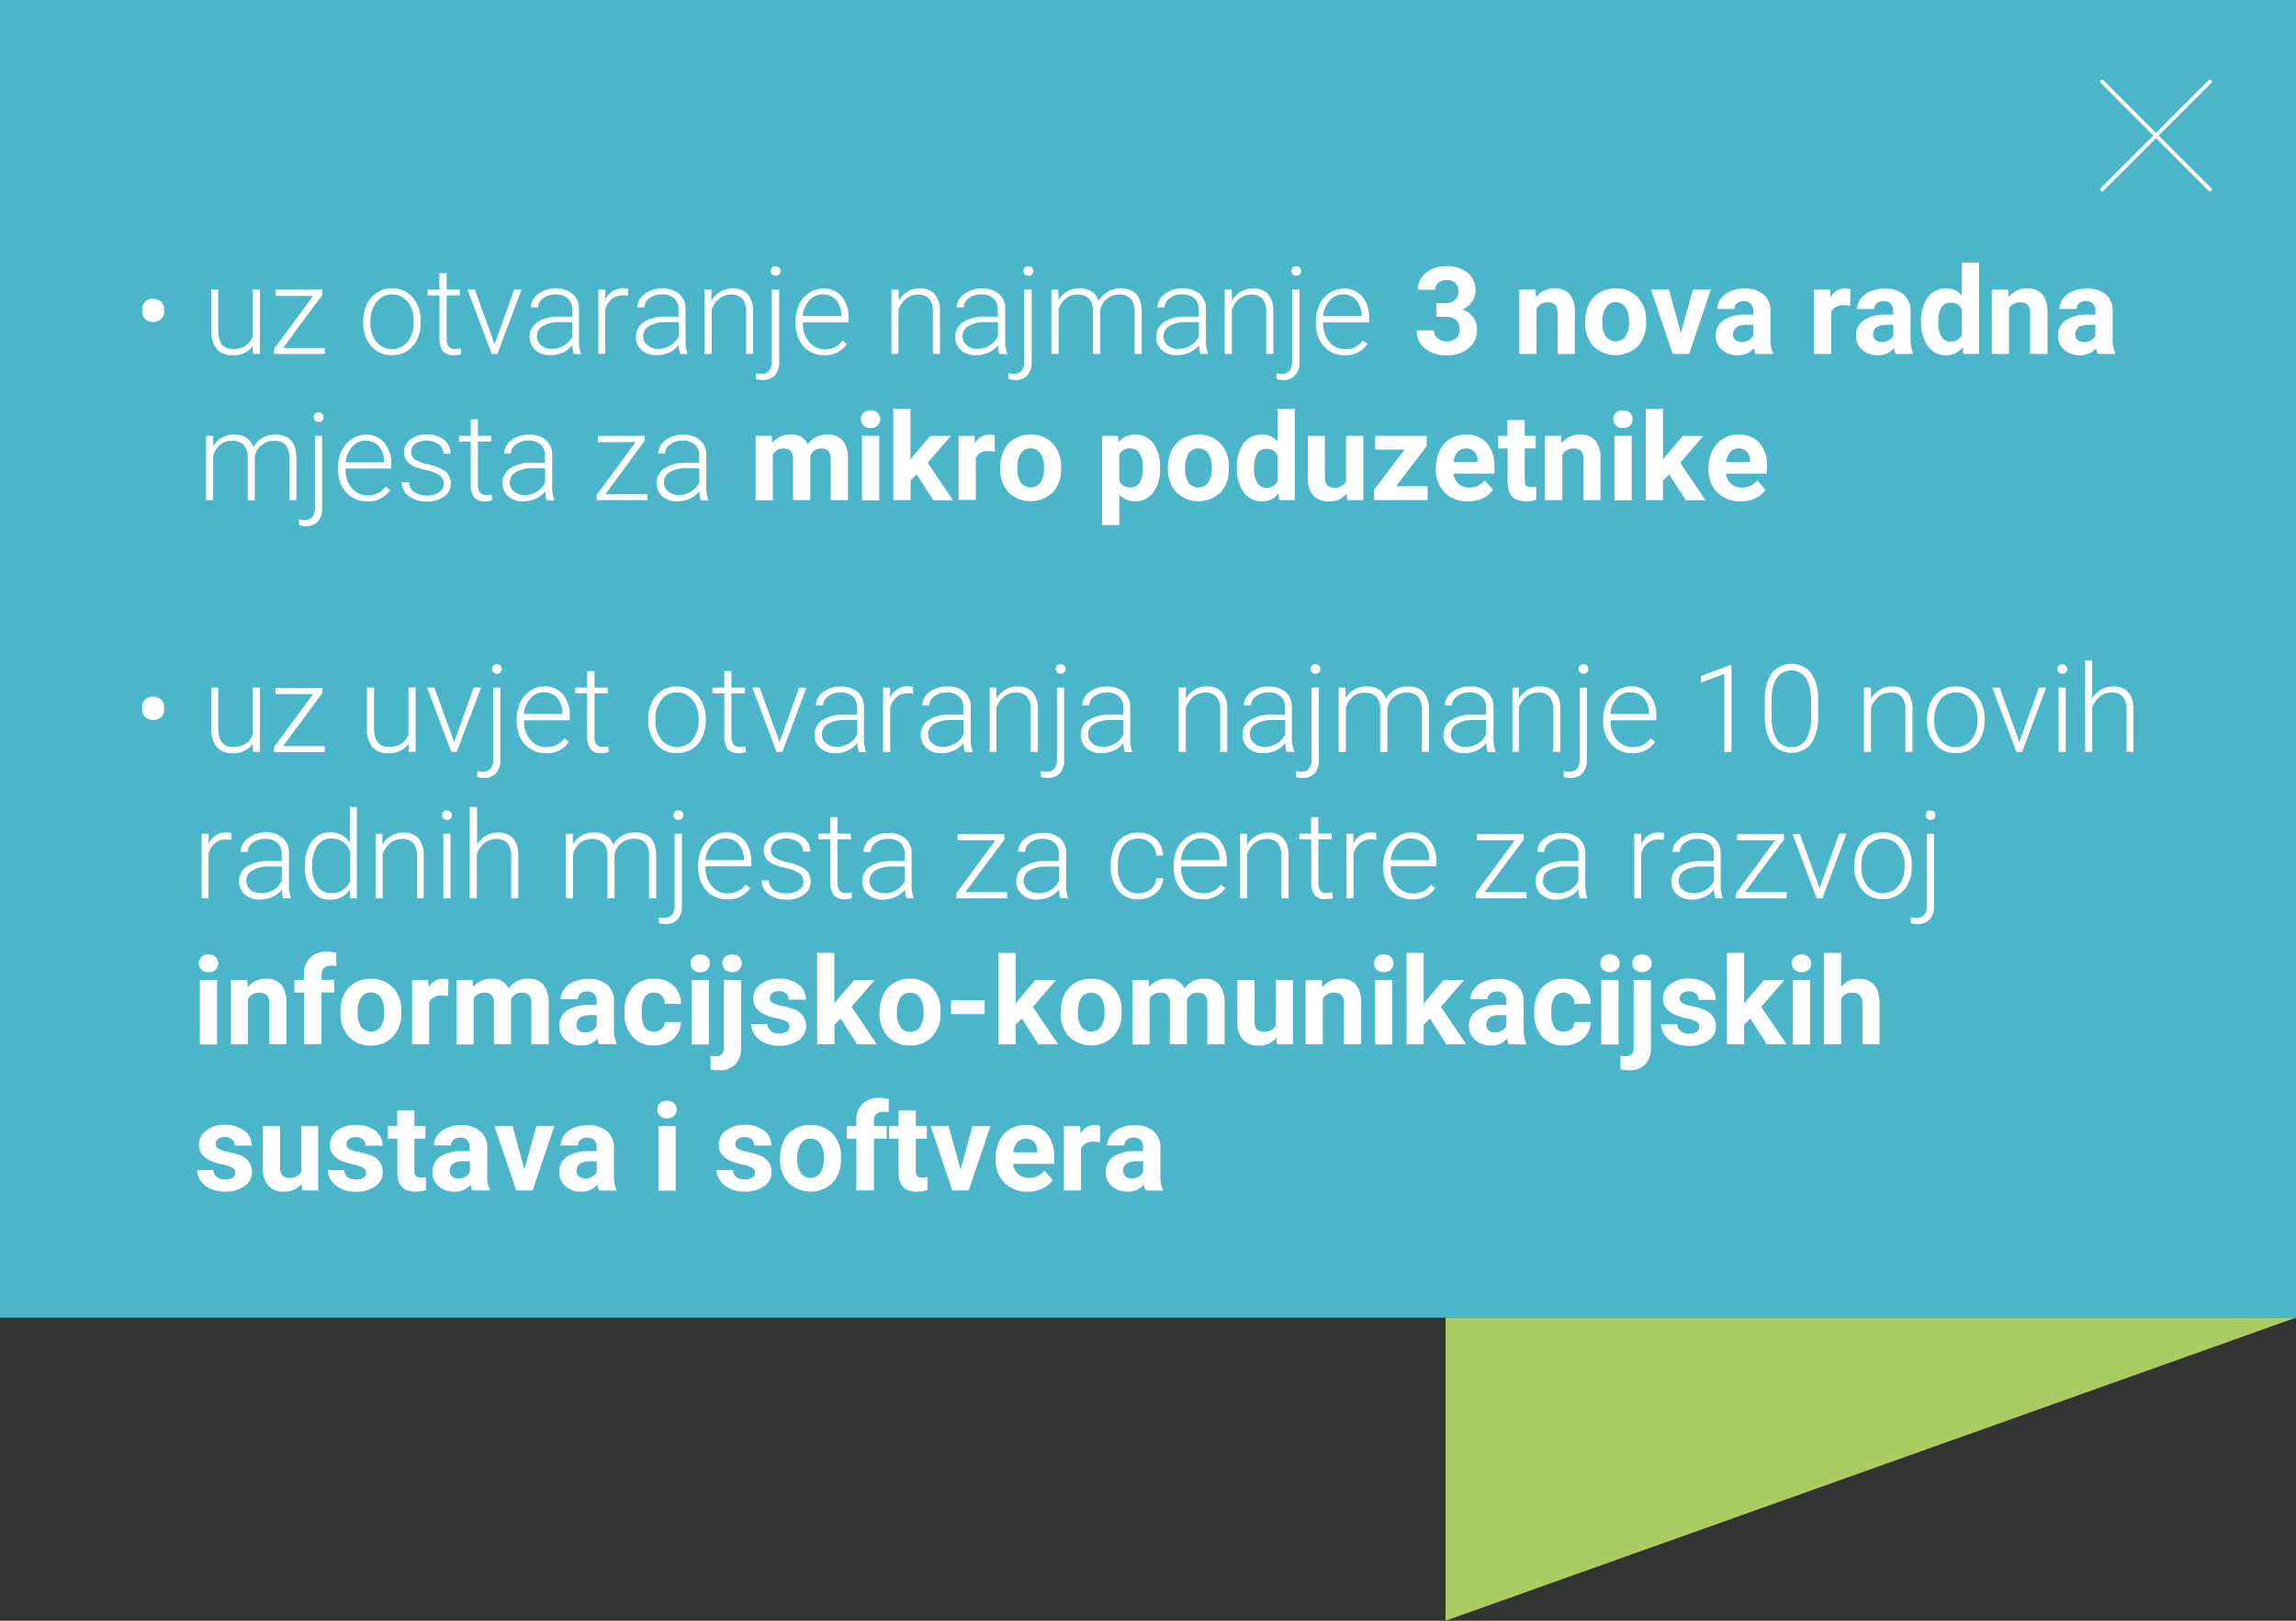 <?xml version="1.0" encoding="UTF-8"?>
<svg xmlns="http://www.w3.org/2000/svg" viewBox="0 0 452.38 319.33">
  <rect x="0" y="0" width="452.38" height="319.33" fill="#333333" stroke="none"/>
  <defs>
    <style>.cls-1{fill:#4bb6ca;}.cls-2{fill:#aacc62;}.cls-3{fill:#fff;}.cls-4{fill:none;stroke:#fff;stroke-linecap:round;stroke-linejoin:round;stroke-width:0.75px;}</style>
  </defs>
  <g id="Layer_2" data-name="Layer 2">
    <g id="Layer_1-2" data-name="Layer 1">
      <rect class="cls-1" width="452.38" height="259.61"></rect>
      <polygon class="cls-2" points="284.81 319.33 284.81 259.61 452.38 259.61 284.81 319.33"></polygon>
      <path class="cls-3" d="M28,60.93a2,2,0,0,1,.59-1.51,2.4,2.4,0,0,1,3.13,0,2,2,0,0,1,.62,1.47v.47a1.94,1.94,0,0,1-.59,1.51,2.46,2.46,0,0,1-3.16,0A2,2,0,0,1,28,61.32Z"></path>
      <path class="cls-3" d="M49.81,68.14a4.54,4.54,0,0,1-4,1.84,3.9,3.9,0,0,1-3.08-1.18,5.2,5.2,0,0,1-1.08-3.49V57.06H43v8.08q0,3.61,2.92,3.62c2,0,3.32-.84,3.86-2.52V57.06H51.2V69.74H49.84Z"></path>
      <path class="cls-3" d="M55.77,68.56H64v1.18H54v-1l7.69-10.43H54.27V57.06h9.22v1.06Z"></path>
      <path class="cls-3" d="M71.58,63.22a7.53,7.53,0,0,1,.7-3.3,5.49,5.49,0,0,1,2-2.27,5.32,5.32,0,0,1,2.93-.82,5.22,5.22,0,0,1,4.11,1.78,6.86,6.86,0,0,1,1.57,4.7v.29a7.55,7.55,0,0,1-.71,3.31,5.29,5.29,0,0,1-2,2.27,5.49,5.49,0,0,1-2.94.8,5.21,5.21,0,0,1-4.1-1.78,6.81,6.81,0,0,1-1.57-4.7Zm1.4.38a5.75,5.75,0,0,0,1.18,3.74,4,4,0,0,0,6.16,0,5.94,5.94,0,0,0,1.18-3.85v-.27A6.42,6.42,0,0,0,81,60.56a4.29,4.29,0,0,0-1.51-1.87A3.88,3.88,0,0,0,77.22,58a3.72,3.72,0,0,0-3,1.47A5.94,5.94,0,0,0,73,63.35Z"></path>
      <path class="cls-3" d="M88,53.82v3.24H90.6v1.15H88v8.46a2.65,2.65,0,0,0,.38,1.57,1.46,1.46,0,0,0,1.27.52,8.42,8.42,0,0,0,1.14-.12l.06,1.14a4.64,4.64,0,0,1-1.5.2,2.51,2.51,0,0,1-2.1-.84,3.93,3.93,0,0,1-.66-2.47V58.21H84.23V57.06h2.33V53.82Z"></path>
      <path class="cls-3" d="M97.45,67.81l3.86-10.75h1.44L98,69.74H96.88L92.12,57.06h1.44Z"></path>
      <path class="cls-3" d="M113.05,69.74a6.56,6.56,0,0,1-.27-1.76,4.91,4.91,0,0,1-1.88,1.48,5.72,5.72,0,0,1-2.42.52,4.24,4.24,0,0,1-3-1,3.34,3.34,0,0,1-1.13-2.58,3.39,3.39,0,0,1,1.54-2.93,7.4,7.4,0,0,1,4.29-1.08h2.55V60.93a2.79,2.79,0,0,0-.84-2.14,3.46,3.46,0,0,0-2.44-.78,3.83,3.83,0,0,0-2.43.75,2.24,2.24,0,0,0-1,1.81h-1.41a3.26,3.26,0,0,1,1.41-2.62,5.41,5.41,0,0,1,3.46-1.11,4.9,4.9,0,0,1,3.34,1.06,3.78,3.78,0,0,1,1.26,3v6a7.35,7.35,0,0,0,.39,2.75v.14Zm-4.41-1a4.76,4.76,0,0,0,2.52-.68,4.1,4.1,0,0,0,1.61-1.82V63.45h-2.51a6.28,6.28,0,0,0-3.28.77,2.31,2.31,0,0,0-1.19,2,2.26,2.26,0,0,0,.8,1.77A3,3,0,0,0,108.64,68.74Z"></path>
      <path class="cls-3" d="M123.76,58.26a5.7,5.7,0,0,0-1-.08,3.39,3.39,0,0,0-2.22.73,4,4,0,0,0-1.3,2.13v8.7H117.9V57.06h1.37l0,2a3.74,3.74,0,0,1,3.58-2.25,2.29,2.29,0,0,1,.92.15Z"></path>
      <path class="cls-3" d="M134,69.74a6.56,6.56,0,0,1-.27-1.76,4.91,4.91,0,0,1-1.88,1.48,5.72,5.72,0,0,1-2.42.52,4.24,4.24,0,0,1-3-1,3.3,3.3,0,0,1-1.13-2.58,3.39,3.39,0,0,1,1.54-2.93,7.4,7.4,0,0,1,4.29-1.08h2.55V60.93a2.79,2.79,0,0,0-.84-2.14,3.46,3.46,0,0,0-2.44-.78,3.83,3.83,0,0,0-2.43.75,2.24,2.24,0,0,0-1,1.81h-1.41A3.26,3.26,0,0,1,127,57.94a5.41,5.41,0,0,1,3.46-1.11,4.9,4.9,0,0,1,3.34,1.06,3.78,3.78,0,0,1,1.26,3v6a7.35,7.35,0,0,0,.39,2.75v.14Zm-4.41-1a4.76,4.76,0,0,0,2.52-.68,4.1,4.1,0,0,0,1.61-1.82V63.45h-2.51a6.28,6.28,0,0,0-3.28.77,2.31,2.31,0,0,0-1.19,2,2.26,2.26,0,0,0,.8,1.77A3,3,0,0,0,129.57,68.74Z"></path>
      <path class="cls-3" d="M140.17,57.06l0,2.17A5.05,5.05,0,0,1,142,57.45a4.65,4.65,0,0,1,2.36-.62,3.77,3.77,0,0,1,3,1.15,5.14,5.14,0,0,1,1,3.44v8.32H147V61.41a3.91,3.91,0,0,0-.72-2.53,2.85,2.85,0,0,0-2.27-.83,3.53,3.53,0,0,0-2.3.81,4.82,4.82,0,0,0-1.49,2.2v8.68h-1.39V57.06Z"></path>
      <path class="cls-3" d="M153.52,57.06v14.2a3.86,3.86,0,0,1-.84,2.68,3.18,3.18,0,0,1-2.48.93,3.62,3.62,0,0,1-1.23-.22l0-1.16a3.39,3.39,0,0,0,1,.16c1.39,0,2.09-.8,2.09-2.41V57.06Zm-.69-4.6a.94.94,0,0,1,.72.27,1,1,0,0,1,.26.67.9.9,0,0,1-1,.93.88.88,0,0,1-.69-.26.94.94,0,0,1-.26-.67,1,1,0,0,1,.26-.67A.89.89,0,0,1,152.83,52.46Z"></path>
      <path class="cls-3" d="M162.4,70a5.53,5.53,0,0,1-2.93-.8,5.39,5.39,0,0,1-2-2.22,6.84,6.84,0,0,1-.73-3.19v-.51a7.52,7.52,0,0,1,.71-3.29,5.57,5.57,0,0,1,2-2.3,4.83,4.83,0,0,1,2.74-.84,4.57,4.57,0,0,1,3.66,1.58,6.39,6.39,0,0,1,1.35,4.3v.79h-9v.27a5.32,5.32,0,0,0,1.23,3.59,3.93,3.93,0,0,0,3.11,1.44,4.62,4.62,0,0,0,2-.41A4.49,4.49,0,0,0,166,67.07l.87.67A5.11,5.11,0,0,1,162.4,70Zm-.26-12a3.48,3.48,0,0,0-2.67,1.16,5.38,5.38,0,0,0-1.32,3.11h7.61v-.15a4.71,4.71,0,0,0-1-3A3.26,3.26,0,0,0,162.14,58Z"></path>
      <path class="cls-3" d="M177.06,57.06l0,2.17a5.05,5.05,0,0,1,1.78-1.78,4.67,4.67,0,0,1,2.36-.62,3.77,3.77,0,0,1,3,1.15,5.14,5.14,0,0,1,1,3.44v8.32h-1.39V61.41a3.91,3.91,0,0,0-.72-2.53,2.85,2.85,0,0,0-2.27-.83,3.55,3.55,0,0,0-2.3.81,4.82,4.82,0,0,0-1.49,2.2v8.68h-1.39V57.06Z"></path>
      <path class="cls-3" d="M196.91,69.74a6.56,6.56,0,0,1-.27-1.76,4.91,4.91,0,0,1-1.88,1.48,5.72,5.72,0,0,1-2.42.52,4.24,4.24,0,0,1-3-1,3.3,3.3,0,0,1-1.13-2.58,3.39,3.39,0,0,1,1.54-2.93,7.4,7.4,0,0,1,4.29-1.08h2.55V60.93a2.79,2.79,0,0,0-.84-2.14,3.46,3.46,0,0,0-2.44-.78,3.83,3.83,0,0,0-2.43.75,2.24,2.24,0,0,0-1,1.81h-1.41A3.26,3.26,0,0,1,190,57.94a5.41,5.41,0,0,1,3.46-1.11,4.92,4.92,0,0,1,3.34,1.06,3.78,3.78,0,0,1,1.26,3v6a7.35,7.35,0,0,0,.39,2.75v.14Zm-4.41-1a4.76,4.76,0,0,0,2.52-.68,4.1,4.1,0,0,0,1.61-1.82V63.45h-2.51a6.28,6.28,0,0,0-3.28.77,2.31,2.31,0,0,0-1.19,2,2.28,2.28,0,0,0,.79,1.77A3,3,0,0,0,192.5,68.74Z"></path>
      <path class="cls-3" d="M203.27,57.06v14.2a3.86,3.86,0,0,1-.84,2.68,3.2,3.2,0,0,1-2.49.93,3.71,3.71,0,0,1-1.23-.22l0-1.16a3.39,3.39,0,0,0,1,.16c1.39,0,2.09-.8,2.09-2.41V57.06Zm-.69-4.6a.91.91,0,0,1,1,.94.9.9,0,0,1-.26.67.93.93,0,0,1-.71.26.91.91,0,0,1-.7-.26.93.93,0,0,1-.25-.67,1,1,0,0,1,.25-.67A.91.91,0,0,1,202.58,52.46Z"></path>
      <path class="cls-3" d="M208.51,57.06l.05,2.07a4.68,4.68,0,0,1,1.75-1.73,4.89,4.89,0,0,1,2.35-.57q3,0,3.81,2.46a4.72,4.72,0,0,1,1.81-1.82,5,5,0,0,1,2.51-.64q4.08,0,4.16,4.45v8.46h-1.41V61.39a3.75,3.75,0,0,0-.73-2.52,3,3,0,0,0-2.35-.82,3.67,3.67,0,0,0-2.55,1,3.43,3.43,0,0,0-1.16,2.32v8.39h-1.41V61.28a3.47,3.47,0,0,0-.77-2.43,3.06,3.06,0,0,0-2.32-.8,3.52,3.52,0,0,0-2.28.76,4.39,4.39,0,0,0-1.4,2.24v8.69h-1.41V57.06Z"></path>
      <path class="cls-3" d="M236.51,69.74a5.84,5.84,0,0,1-.27-1.76,4.94,4.94,0,0,1-1.89,1.48,5.69,5.69,0,0,1-2.42.52,4.23,4.23,0,0,1-3-1,3.3,3.3,0,0,1-1.13-2.58,3.39,3.39,0,0,1,1.54-2.93,7.37,7.37,0,0,1,4.29-1.08h2.54V60.93a2.82,2.82,0,0,0-.83-2.14,3.48,3.48,0,0,0-2.45-.78,3.82,3.82,0,0,0-2.42.75,2.24,2.24,0,0,0-1,1.81h-1.41a3.26,3.26,0,0,1,1.41-2.62A5.39,5.39,0,0,1,233,56.83a4.93,4.93,0,0,1,3.35,1.06,3.78,3.78,0,0,1,1.26,3v6A7.35,7.35,0,0,0,238,69.6v.14Zm-4.41-1a4.72,4.72,0,0,0,2.51-.68,4,4,0,0,0,1.61-1.82V63.45h-2.5a6.32,6.32,0,0,0-3.29.77,2.32,2.32,0,0,0-1.18,2A2.28,2.28,0,0,0,230,68,3,3,0,0,0,232.1,68.74Z"></path>
      <path class="cls-3" d="M242.69,57.06l.05,2.17a5.05,5.05,0,0,1,1.78-1.78,4.65,4.65,0,0,1,2.36-.62,3.77,3.77,0,0,1,3,1.15,5.14,5.14,0,0,1,1,3.44v8.32h-1.4V61.41a3.8,3.8,0,0,0-.72-2.53,2.82,2.82,0,0,0-2.26-.83,3.58,3.58,0,0,0-2.31.81,4.88,4.88,0,0,0-1.48,2.2v8.68h-1.39V57.06Z"></path>
      <path class="cls-3" d="M256.05,57.06v14.2a3.86,3.86,0,0,1-.84,2.68,3.19,3.19,0,0,1-2.49.93,3.71,3.71,0,0,1-1.23-.22l0-1.16a3.39,3.39,0,0,0,1,.16c1.39,0,2.09-.8,2.09-2.41V57.06Zm-.69-4.6a.9.9,0,0,1,1,.94.93.93,0,0,1-.25.67,1,1,0,0,1-.72.26.91.91,0,0,1-.7-.26,1,1,0,0,1-.25-.67,1,1,0,0,1,.25-.67A.91.91,0,0,1,255.36,52.46Z"></path>
      <path class="cls-3" d="M264.92,70a5.52,5.52,0,0,1-2.92-.8A5.39,5.39,0,0,1,260,67a6.84,6.84,0,0,1-.73-3.19v-.51A7.52,7.52,0,0,1,260,60a5.62,5.62,0,0,1,2-2.3,4.89,4.89,0,0,1,2.75-.84,4.59,4.59,0,0,1,3.66,1.58,6.39,6.39,0,0,1,1.35,4.3v.79h-9.05v.27a5.33,5.33,0,0,0,1.24,3.59A3.92,3.92,0,0,0,265,68.8a4.65,4.65,0,0,0,2-.41,4.55,4.55,0,0,0,1.56-1.32l.88.67A5.13,5.13,0,0,1,264.92,70Zm-.25-12A3.48,3.48,0,0,0,262,59.19a5.38,5.38,0,0,0-1.32,3.11h7.61v-.15a4.66,4.66,0,0,0-1.05-3A3.22,3.22,0,0,0,264.67,58Z"></path>
      <path class="cls-3" d="M283,59.71h1.81a2.53,2.53,0,0,0,1.91-.64,2.38,2.38,0,0,0,.62-1.71,2.1,2.1,0,0,0-.61-1.61,2.41,2.41,0,0,0-1.7-.57,2.53,2.53,0,0,0-1.63.53,1.73,1.73,0,0,0-.65,1.39h-3.39a4.19,4.19,0,0,1,.72-2.4,4.75,4.75,0,0,1,2-1.65,6.68,6.68,0,0,1,2.85-.6,6.39,6.39,0,0,1,4.24,1.29,4.42,4.42,0,0,1,1.54,3.57,3.59,3.59,0,0,1-.72,2.16A4.64,4.64,0,0,1,288.12,61,4,4,0,0,1,291,65a4.52,4.52,0,0,1-1.66,3.65A6.7,6.7,0,0,1,284.93,70a6.32,6.32,0,0,1-4.18-1.35,4.4,4.4,0,0,1-1.62-3.56h3.39a2,2,0,0,0,.72,1.57,3,3,0,0,0,3.66,0,2.2,2.2,0,0,0,.69-1.69c0-1.71-.94-2.56-2.81-2.56H283Z"></path>
      <path class="cls-3" d="M302.54,57.06l.11,1.47a4.44,4.44,0,0,1,3.64-1.7,3.69,3.69,0,0,1,3,1.18,5.47,5.47,0,0,1,1,3.54v8.19h-3.39v-8.1a2.23,2.23,0,0,0-.46-1.57,2.14,2.14,0,0,0-1.56-.49,2.34,2.34,0,0,0-2.15,1.22v8.94h-3.38V57.06Z"></path>
      <path class="cls-3" d="M312.34,63.29a7.49,7.49,0,0,1,.73-3.37,5.31,5.31,0,0,1,2.09-2.28,6.1,6.1,0,0,1,3.17-.81,5.76,5.76,0,0,1,4.19,1.57,6.35,6.35,0,0,1,1.81,4.27l0,.86a6.63,6.63,0,0,1-1.63,4.69,6.31,6.31,0,0,1-8.74,0,6.73,6.73,0,0,1-1.64-4.78Zm3.39.24a4.69,4.69,0,0,0,.68,2.76,2.43,2.43,0,0,0,3.86,0,5.17,5.17,0,0,0,.7-3,4.66,4.66,0,0,0-.7-2.74,2.25,2.25,0,0,0-1.94-1,2.19,2.19,0,0,0-1.92,1A5.2,5.2,0,0,0,315.73,63.53Z"></path>
      <path class="cls-3" d="M331.18,65.61l2.36-8.55h3.54L332.8,69.74h-3.23l-4.28-12.68h3.54Z"></path>
      <path class="cls-3" d="M345.91,69.74a3.87,3.87,0,0,1-.34-1.13A4.09,4.09,0,0,1,342.38,70a4.48,4.48,0,0,1-3.09-1.08,3.46,3.46,0,0,1-1.23-2.72,3.58,3.58,0,0,1,1.5-3.09A7.36,7.36,0,0,1,343.88,62h1.55v-.73a2.08,2.08,0,0,0-.45-1.4,1.74,1.74,0,0,0-1.42-.53,2,2,0,0,0-1.34.41,1.37,1.37,0,0,0-.49,1.12h-3.39a3.45,3.45,0,0,1,.68-2A4.62,4.62,0,0,1,341,57.36a7,7,0,0,1,2.78-.53A5.53,5.53,0,0,1,347.46,58a4.13,4.13,0,0,1,1.37,3.31v5.49a6.09,6.09,0,0,0,.51,2.74v.19Zm-2.8-2.35a3,3,0,0,0,1.39-.33,2.25,2.25,0,0,0,.93-.9V64h-1.26c-1.7,0-2.6.58-2.71,1.76v.2a1.37,1.37,0,0,0,.44,1A1.76,1.76,0,0,0,343.11,67.39Z"></path>
      <path class="cls-3" d="M364.54,60.24a9.73,9.73,0,0,0-1.22-.09,2.48,2.48,0,0,0-2.52,1.3v8.29h-3.39V57.06h3.2l.09,1.52a3.13,3.13,0,0,1,2.83-1.75,3.6,3.6,0,0,1,1.05.15Z"></path>
      <path class="cls-3" d="M373.51,69.74a3.87,3.87,0,0,1-.34-1.13A4.1,4.1,0,0,1,370,70a4.47,4.47,0,0,1-3.08-1.08,3.46,3.46,0,0,1-1.23-2.72,3.59,3.59,0,0,1,1.49-3.09A7.4,7.4,0,0,1,371.47,62H373v-.73a2.08,2.08,0,0,0-.45-1.4,1.74,1.74,0,0,0-1.42-.53,2.07,2.07,0,0,0-1.35.41,1.4,1.4,0,0,0-.48,1.12h-3.39a3.45,3.45,0,0,1,.68-2,4.59,4.59,0,0,1,1.92-1.47,7.12,7.12,0,0,1,2.79-.53A5.5,5.5,0,0,1,375.05,58a4.11,4.11,0,0,1,1.38,3.31v5.49a6.25,6.25,0,0,0,.5,2.74v.19Zm-2.8-2.35a2.93,2.93,0,0,0,1.38-.33,2.22,2.22,0,0,0,.94-.9V64h-1.26c-1.7,0-2.6.58-2.71,1.76v.2a1.37,1.37,0,0,0,.44,1A1.76,1.76,0,0,0,370.71,67.39Z"></path>
      <path class="cls-3" d="M378.5,63.31a7.67,7.67,0,0,1,1.33-4.72,4.33,4.33,0,0,1,3.64-1.76,3.88,3.88,0,0,1,3.06,1.38V51.74h3.4v18h-3.06l-.16-1.34A4,4,0,0,1,383.45,70a4.31,4.31,0,0,1-3.59-1.76A7.94,7.94,0,0,1,378.5,63.31Zm3.39.25a5.08,5.08,0,0,0,.62,2.74,2,2,0,0,0,1.81,1,2.26,2.26,0,0,0,2.21-1.33v-5a2.24,2.24,0,0,0-2.19-1.33Q381.9,59.58,381.89,63.56Z"></path>
      <path class="cls-3" d="M395.67,57.06l.11,1.47a4.42,4.42,0,0,1,3.64-1.7,3.69,3.69,0,0,1,3,1.18,5.53,5.53,0,0,1,1,3.54v8.19H400v-8.1a2.19,2.19,0,0,0-.47-1.57,2.1,2.1,0,0,0-1.55-.49,2.34,2.34,0,0,0-2.15,1.22v8.94h-3.39V57.06Z"></path>
      <path class="cls-3" d="M413.34,69.74a3.87,3.87,0,0,1-.34-1.13A4.09,4.09,0,0,1,409.81,70a4.48,4.48,0,0,1-3.09-1.08,3.46,3.46,0,0,1-1.23-2.72,3.58,3.58,0,0,1,1.5-3.09A7.36,7.36,0,0,1,411.31,62h1.55v-.73a2.08,2.08,0,0,0-.45-1.4,1.74,1.74,0,0,0-1.42-.53,2,2,0,0,0-1.34.41,1.37,1.37,0,0,0-.49,1.12h-3.39a3.45,3.45,0,0,1,.68-2,4.62,4.62,0,0,1,1.93-1.47,7,7,0,0,1,2.78-.53A5.53,5.53,0,0,1,414.89,58a4.13,4.13,0,0,1,1.37,3.31v5.49a6.09,6.09,0,0,0,.51,2.74v.19Zm-2.8-2.35a3,3,0,0,0,1.39-.33,2.25,2.25,0,0,0,.93-.9V64H411.6c-1.7,0-2.6.58-2.71,1.76v.2a1.37,1.37,0,0,0,.44,1A1.76,1.76,0,0,0,410.54,67.39Z"></path>
      <path class="cls-3" d="M42,85.87l0,2.06a4.67,4.67,0,0,1,1.76-1.72,4.72,4.72,0,0,1,2.34-.58q3,0,3.81,2.46a4.82,4.82,0,0,1,1.82-1.82,5,5,0,0,1,2.51-.64c2.72,0,4.1,1.49,4.16,4.45v8.46H57V90.19a3.81,3.81,0,0,0-.73-2.52,3,3,0,0,0-2.35-.82,3.76,3.76,0,0,0-2.56,1,3.47,3.47,0,0,0-1.16,2.32v8.39H48.8V90.08A3.52,3.52,0,0,0,48,87.65a3.07,3.07,0,0,0-2.33-.8,3.5,3.5,0,0,0-2.27.76A4.47,4.47,0,0,0,42,89.85v8.69h-1.4V85.87Z"></path>
      <path class="cls-3" d="M63.47,85.87v14.19a3.86,3.86,0,0,1-.84,2.68,3.21,3.21,0,0,1-2.49.93,3.71,3.71,0,0,1-1.23-.22l0-1.16a3.49,3.49,0,0,0,1.06.16c1.39,0,2.08-.8,2.08-2.41V85.87Zm-.69-4.61a.93.93,0,0,1,.71.27,1,1,0,0,1,.26.67.89.89,0,0,1-1,.93.91.91,0,0,1-.7-.26.93.93,0,0,1-.25-.67,1,1,0,0,1,.25-.67A.91.91,0,0,1,62.78,81.26Z"></path>
      <path class="cls-3" d="M72.34,98.78a5.46,5.46,0,0,1-5-3,7,7,0,0,1-.72-3.19v-.51a7.39,7.39,0,0,1,.71-3.29,5.62,5.62,0,0,1,2-2.3,4.86,4.86,0,0,1,2.74-.84,4.57,4.57,0,0,1,3.66,1.58,6.34,6.34,0,0,1,1.36,4.3v.79h-9v.27a5.28,5.28,0,0,0,1.24,3.59A3.92,3.92,0,0,0,72.4,97.6a4.65,4.65,0,0,0,2-.41A4.55,4.55,0,0,0,76,95.87l.88.67A5.13,5.13,0,0,1,72.34,98.78Zm-.26-12A3.47,3.47,0,0,0,69.42,88,5.26,5.26,0,0,0,68.1,91.1h7.6V91a4.65,4.65,0,0,0-1-3A3.26,3.26,0,0,0,72.08,86.83Z"></path>
      <path class="cls-3" d="M87.42,95.32a2,2,0,0,0-.84-1.67,6.17,6.17,0,0,0-2.52-1,11.83,11.83,0,0,1-2.62-.82,3.54,3.54,0,0,1-1.38-1.13,2.85,2.85,0,0,1-.45-1.62,3,3,0,0,1,1.25-2.48,5.09,5.09,0,0,1,3.21-1,5.24,5.24,0,0,1,3.41,1.05,3.38,3.38,0,0,1,1.28,2.74H87.35a2.29,2.29,0,0,0-.93-1.86,4.24,4.24,0,0,0-4.57-.12A1.89,1.89,0,0,0,81,89a1.72,1.72,0,0,0,.7,1.47,7.27,7.27,0,0,0,2.54,1,12.12,12.12,0,0,1,2.77.92,3.57,3.57,0,0,1,1.36,1.19,3,3,0,0,1,.45,1.67,3,3,0,0,1-1.3,2.57,5.53,5.53,0,0,1-3.38,1,5.72,5.72,0,0,1-3.59-1.07A3.31,3.31,0,0,1,79.18,95h1.41a2.43,2.43,0,0,0,1,1.92,4.2,4.2,0,0,0,2.52.69A4,4,0,0,0,86.52,97,1.93,1.93,0,0,0,87.42,95.32Z"></path>
      <path class="cls-3" d="M94.16,82.62v3.25h2.63V87H94.16v8.46A2.65,2.65,0,0,0,94.54,97a1.47,1.47,0,0,0,1.27.52A8.42,8.42,0,0,0,97,97.44L97,98.58a4.64,4.64,0,0,1-1.5.2,2.51,2.51,0,0,1-2.1-.84,3.93,3.93,0,0,1-.66-2.47V87H90.42V85.87h2.33V82.62Z"></path>
      <path class="cls-3" d="M107.7,98.54a6.56,6.56,0,0,1-.27-1.76,5,5,0,0,1-1.88,1.48,5.76,5.76,0,0,1-2.42.52,4.24,4.24,0,0,1-3-1A3.3,3.3,0,0,1,99,95.18a3.39,3.39,0,0,1,1.54-2.93,7.37,7.37,0,0,1,4.29-1.08h2.54V89.73a2.78,2.78,0,0,0-.83-2.14,3.48,3.48,0,0,0-2.45-.78,3.82,3.82,0,0,0-2.42.75,2.24,2.24,0,0,0-1,1.81H99.34a3.26,3.26,0,0,1,1.41-2.62,5.39,5.39,0,0,1,3.45-1.11,4.93,4.93,0,0,1,3.35,1.06,3.78,3.78,0,0,1,1.26,3v6a7.35,7.35,0,0,0,.39,2.75v.14Zm-4.41-1a4.72,4.72,0,0,0,2.51-.68A4,4,0,0,0,107.41,95V92.25h-2.5a6.25,6.25,0,0,0-3.28.77,2.31,2.31,0,0,0-1.19,2,2.26,2.26,0,0,0,.79,1.77A3,3,0,0,0,103.29,97.54Z"></path>
      <path class="cls-3" d="M119.31,97.36h8.24v1.18h-10v-1l7.69-10.43h-7.45V85.87H127v1Z"></path>
      <path class="cls-3" d="M138.06,98.54a6.56,6.56,0,0,1-.27-1.76,4.91,4.91,0,0,1-1.88,1.48,5.72,5.72,0,0,1-2.42.52,4.24,4.24,0,0,1-3-1,3.34,3.34,0,0,1-1.13-2.58,3.39,3.39,0,0,1,1.54-2.93,7.4,7.4,0,0,1,4.29-1.08h2.55V89.73a2.79,2.79,0,0,0-.84-2.14,3.46,3.46,0,0,0-2.44-.78,3.83,3.83,0,0,0-2.43.75,2.24,2.24,0,0,0-1,1.81H129.7a3.26,3.26,0,0,1,1.41-2.62,5.41,5.41,0,0,1,3.46-1.11,4.9,4.9,0,0,1,3.34,1.06,3.78,3.78,0,0,1,1.26,3v6a7.35,7.35,0,0,0,.39,2.75v.14Zm-4.41-1a4.76,4.76,0,0,0,2.52-.68A4.1,4.1,0,0,0,137.78,95V92.25h-2.51A6.28,6.28,0,0,0,132,93a2.3,2.3,0,0,0-1.18,2,2.23,2.23,0,0,0,.79,1.77A3,3,0,0,0,133.65,97.54Z"></path>
      <path class="cls-3" d="M152.06,85.87l.1,1.41a4.46,4.46,0,0,1,3.65-1.65,3.39,3.39,0,0,1,3.36,1.93A4.37,4.37,0,0,1,163,85.63a3.79,3.79,0,0,1,3.07,1.2,5.54,5.54,0,0,1,1,3.62v8.09h-3.4V90.46a2.43,2.43,0,0,0-.42-1.58,1.89,1.89,0,0,0-1.49-.5,2.11,2.11,0,0,0-2.11,1.46v8.7h-3.39V90.47a2.38,2.38,0,0,0-.43-1.59,1.89,1.89,0,0,0-1.48-.5,2.19,2.19,0,0,0-2.08,1.2v9h-3.39V85.87Z"></path>
      <path class="cls-3" d="M169.63,82.58a1.67,1.67,0,0,1,.51-1.25,2.22,2.22,0,0,1,2.78,0,1.8,1.8,0,0,1,0,2.52,1.93,1.93,0,0,1-1.38.49,1.89,1.89,0,0,1-1.37-.49A1.67,1.67,0,0,1,169.63,82.58Zm3.6,16h-3.4V85.87h3.4Z"></path>
      <path class="cls-3" d="M180.63,93.46l-1.22,1.22v3.86H176v-18h3.39v10l.65-.85,3.25-3.8h4.07l-4.59,5.28,5,7.39h-3.89Z"></path>
      <path class="cls-3" d="M196,89a9.6,9.6,0,0,0-1.22-.09,2.48,2.48,0,0,0-2.52,1.3v8.29h-3.39V85.87H192l.09,1.51A3.14,3.14,0,0,1,195,85.63a3.6,3.6,0,0,1,1,.15Z"></path>
      <path class="cls-3" d="M197.07,92.09a7.62,7.62,0,0,1,.72-3.37,5.39,5.39,0,0,1,2.1-2.28,6.08,6.08,0,0,1,3.17-.81,5.78,5.78,0,0,1,4.19,1.57,6.35,6.35,0,0,1,1.81,4.27l0,.86A6.63,6.63,0,0,1,207.45,97a6.32,6.32,0,0,1-8.75,0,6.73,6.73,0,0,1-1.63-4.78Zm3.38.24a4.77,4.77,0,0,0,.68,2.76,2.44,2.44,0,0,0,3.87,0,5.18,5.18,0,0,0,.69-3,4.66,4.66,0,0,0-.69-2.74,2.25,2.25,0,0,0-1.94-1,2.22,2.22,0,0,0-1.93,1A5.3,5.3,0,0,0,200.45,92.33Z"></path>
      <path class="cls-3" d="M228.56,92.32a7.66,7.66,0,0,1-1.33,4.7,4.29,4.29,0,0,1-3.6,1.76,4,4,0,0,1-3.1-1.34v6h-3.39V85.87h3.14l.12,1.24a4,4,0,0,1,3.21-1.48,4.31,4.31,0,0,1,3.65,1.74,7.84,7.84,0,0,1,1.3,4.78Zm-3.39-.24a5,5,0,0,0-.63-2.73,2,2,0,0,0-1.82-1,2.22,2.22,0,0,0-2.19,1.22v5.19a2.25,2.25,0,0,0,2.21,1.26C224.36,96.05,225.17,94.72,225.17,92.08Z"></path>
      <path class="cls-3" d="M230.13,92.09a7.62,7.62,0,0,1,.72-3.37,5.37,5.37,0,0,1,2.09-2.28,6.1,6.1,0,0,1,3.17-.81,5.74,5.74,0,0,1,4.19,1.57,6.25,6.25,0,0,1,1.81,4.27l0,.86A6.63,6.63,0,0,1,240.51,97a6.32,6.32,0,0,1-8.75,0,6.73,6.73,0,0,1-1.63-4.78Zm3.38.24a4.77,4.77,0,0,0,.68,2.76,2.44,2.44,0,0,0,3.87,0,5.18,5.18,0,0,0,.69-3,4.66,4.66,0,0,0-.69-2.74,2.25,2.25,0,0,0-1.95-1,2.22,2.22,0,0,0-1.92,1A5.3,5.3,0,0,0,233.51,92.33Z"></path>
      <path class="cls-3" d="M243.7,92.11A7.6,7.6,0,0,1,245,87.39a4.32,4.32,0,0,1,3.64-1.76A3.87,3.87,0,0,1,251.72,87V80.54h3.4v18h-3.06l-.16-1.34a4,4,0,0,1-3.26,1.58A4.31,4.31,0,0,1,245.05,97,7.92,7.92,0,0,1,243.7,92.11Zm3.38.25a5.08,5.08,0,0,0,.62,2.74,2,2,0,0,0,1.81,1,2.25,2.25,0,0,0,2.21-1.33v-5a2.24,2.24,0,0,0-2.19-1.33Q247.09,88.38,247.08,92.36Z"></path>
      <path class="cls-3" d="M265.34,97.26a4.25,4.25,0,0,1-3.47,1.52,4,4,0,0,1-3.11-1.17,5,5,0,0,1-1.09-3.44v-8.3h3.38v8.2c0,1.32.6,2,1.81,2a2.43,2.43,0,0,0,2.36-1.2v-9h3.4V98.54h-3.19Z"></path>
      <path class="cls-3" d="M275.07,95.81h6.2v2.73H270.74V96.48l6-7.88h-5.79V85.87h10.16v2Z"></path>
      <path class="cls-3" d="M289.22,98.78a6.23,6.23,0,0,1-4.54-1.71,6.11,6.11,0,0,1-1.75-4.56v-.33a7.66,7.66,0,0,1,.74-3.41,5.36,5.36,0,0,1,2.09-2.32,5.8,5.8,0,0,1,3.09-.82,5.26,5.26,0,0,1,4.09,1.64,6.67,6.67,0,0,1,1.5,4.65v1.39h-8.08a3.17,3.17,0,0,0,1,2,3,3,0,0,0,2.1.75,3.66,3.66,0,0,0,3.06-1.42l1.66,1.86a5.21,5.21,0,0,1-2.06,1.69A6.83,6.83,0,0,1,289.22,98.78Zm-.38-10.42a2.15,2.15,0,0,0-1.64.68,3.57,3.57,0,0,0-.8,2h4.71v-.27A2.49,2.49,0,0,0,290.5,89,2.18,2.18,0,0,0,288.84,88.36Z"></path>
      <path class="cls-3" d="M300.42,82.75v3.12h2.16v2.48h-2.16v6.33a1.59,1.59,0,0,0,.26,1,1.39,1.39,0,0,0,1,.3,5.83,5.83,0,0,0,1-.08v2.56a6.75,6.75,0,0,1-2,.31q-3.56,0-3.63-3.6V88.35h-1.85V85.87H297V82.75Z"></path>
      <path class="cls-3" d="M307.59,85.87l.1,1.46a4.44,4.44,0,0,1,3.65-1.7,3.72,3.72,0,0,1,3,1.18,5.59,5.59,0,0,1,1,3.54v8.19H312v-8.1a2.23,2.23,0,0,0-.47-1.57,2.11,2.11,0,0,0-1.56-.49,2.33,2.33,0,0,0-2.14,1.22v8.94H304.4V85.87Z"></path>
      <path class="cls-3" d="M317.89,82.58a1.67,1.67,0,0,1,.51-1.25,2.2,2.2,0,0,1,2.77,0,1.8,1.8,0,0,1,0,2.52,1.89,1.89,0,0,1-1.37.49,1.93,1.93,0,0,1-1.38-.49A1.66,1.66,0,0,1,317.89,82.58Zm3.6,16h-3.4V85.87h3.4Z"></path>
      <path class="cls-3" d="M328.88,93.46l-1.22,1.22v3.86h-3.39v-18h3.39v10l.66-.85,3.24-3.8h4.07l-4.58,5.28,5,7.39h-3.89Z"></path>
      <path class="cls-3" d="M342.93,98.78a6.23,6.23,0,0,1-4.54-1.71,6.07,6.07,0,0,1-1.75-4.56v-.33a7.53,7.53,0,0,1,.74-3.41,5.36,5.36,0,0,1,2.09-2.32,5.8,5.8,0,0,1,3.09-.82,5.26,5.26,0,0,1,4.09,1.64,6.67,6.67,0,0,1,1.5,4.65v1.39h-8.08a3.17,3.17,0,0,0,1,2,3,3,0,0,0,2.09.75,3.64,3.64,0,0,0,3.06-1.42l1.67,1.86a5.17,5.17,0,0,1-2.07,1.69A6.75,6.75,0,0,1,342.93,98.78Zm-.39-10.42a2.13,2.13,0,0,0-1.63.68,3.5,3.5,0,0,0-.8,2h4.71v-.27a2.54,2.54,0,0,0-.61-1.75A2.2,2.2,0,0,0,342.54,88.36Z"></path>
      <path class="cls-3" d="M28,139.34a2,2,0,0,1,.59-1.51,2.4,2.4,0,0,1,3.13,0,2,2,0,0,1,.62,1.47v.47a2,2,0,0,1-.59,1.51,2.19,2.19,0,0,1-1.57.56,2.21,2.21,0,0,1-1.59-.57,2,2,0,0,1-.59-1.52Z"></path>
      <path class="cls-3" d="M49.81,146.55a4.56,4.56,0,0,1-4,1.84,3.93,3.93,0,0,1-3.08-1.18,5.22,5.22,0,0,1-1.08-3.49v-8.25H43v8.08q0,3.62,2.92,3.62c2,0,3.32-.84,3.86-2.52v-9.18H51.2v12.68H49.84Z"></path>
      <path class="cls-3" d="M55.77,147H64v1.18H54v-1l7.69-10.43H54.27v-1.22h9.22v1.06Z"></path>
      <path class="cls-3" d="M80.51,146.55a4.6,4.6,0,0,1-4.05,1.84,3.93,3.93,0,0,1-3.08-1.18,5.22,5.22,0,0,1-1.08-3.49v-8.25h1.4v8.08c0,2.41,1,3.62,2.93,3.62s3.31-.84,3.85-2.52v-9.18h1.41v12.68H80.53Z"></path>
      <path class="cls-3" d="M89.48,146.22l3.86-10.75h1.44L90,148.15H88.91l-4.76-12.68h1.44Z"></path>
      <path class="cls-3" d="M98.59,135.47v14.19a3.83,3.83,0,0,1-.85,2.69,3.17,3.17,0,0,1-2.48.92,3.47,3.47,0,0,1-1.23-.22l0-1.15a3.84,3.84,0,0,0,1.06.16c1.39,0,2.08-.81,2.08-2.41V135.47Zm-.69-4.6a.93.93,0,0,1,.71.27,1,1,0,0,1,.26.67.9.9,0,0,1-.26.66.93.93,0,0,1-.71.27.91.91,0,0,1-.7-.27.89.89,0,0,1-.25-.66,1,1,0,0,1,.25-.67A.91.91,0,0,1,97.9,130.87Z"></path>
      <path class="cls-3" d="M107.46,148.39a5.56,5.56,0,0,1-2.93-.8,5.45,5.45,0,0,1-2-2.22,7,7,0,0,1-.73-3.19v-.51a7.49,7.49,0,0,1,.71-3.29,5.64,5.64,0,0,1,2-2.3,4.86,4.86,0,0,1,2.74-.84,4.57,4.57,0,0,1,3.66,1.57,6.38,6.38,0,0,1,1.36,4.31v.79h-9v.27a5.3,5.3,0,0,0,1.24,3.59,3.91,3.91,0,0,0,3.11,1.43,4.44,4.44,0,0,0,2-.41,4.36,4.36,0,0,0,1.57-1.31l.88.67A5.13,5.13,0,0,1,107.46,148.39Zm-.26-12a3.54,3.54,0,0,0-2.67,1.16,5.37,5.37,0,0,0-1.31,3.12h7.6v-.15a4.71,4.71,0,0,0-1-3A3.26,3.26,0,0,0,107.2,136.43Z"></path>
      <path class="cls-3" d="M117.13,132.23v3.24h2.62v1.15h-2.62v8.46a2.6,2.6,0,0,0,.38,1.57,1.45,1.45,0,0,0,1.27.52,8.74,8.74,0,0,0,1.14-.12l0,1.14a4.56,4.56,0,0,1-1.5.2,2.47,2.47,0,0,1-2.09-.84,3.93,3.93,0,0,1-.66-2.47v-8.46h-2.33v-1.15h2.33v-3.24Z"></path>
      <path class="cls-3" d="M127.72,141.63a7.54,7.54,0,0,1,.71-3.3,5.3,5.3,0,0,1,4.94-3.09,5.22,5.22,0,0,1,4.1,1.77,6.86,6.86,0,0,1,1.57,4.71V142a7.55,7.55,0,0,1-.71,3.31,5.28,5.28,0,0,1-2,2.27,5.49,5.49,0,0,1-2.94.8,5.19,5.19,0,0,1-4.09-1.78,6.82,6.82,0,0,1-1.58-4.7Zm1.41.38a5.76,5.76,0,0,0,1.17,3.73,4,4,0,0,0,6.17,0,6,6,0,0,0,1.18-3.84v-.27a6.42,6.42,0,0,0-.54-2.66,4.36,4.36,0,0,0-1.51-1.87,3.83,3.83,0,0,0-2.23-.67,3.75,3.75,0,0,0-3.06,1.47,6,6,0,0,0-1.18,3.85Z"></path>
      <path class="cls-3" d="M144.11,132.23v3.24h2.63v1.15h-2.63v8.46a2.59,2.59,0,0,0,.39,1.57,1.45,1.45,0,0,0,1.27.52,8.47,8.47,0,0,0,1.13-.12l.06,1.14a4.56,4.56,0,0,1-1.5.2,2.51,2.51,0,0,1-2.1-.84,4,4,0,0,1-.65-2.47v-8.46h-2.33v-1.15h2.33v-3.24Z"></path>
      <path class="cls-3" d="M153.6,146.22l3.85-10.75h1.44l-4.73,12.68H153l-4.76-12.68h1.44Z"></path>
      <path class="cls-3" d="M169.19,148.15a6.72,6.72,0,0,1-.27-1.77,4.93,4.93,0,0,1-1.88,1.49,5.88,5.88,0,0,1-2.42.52,4.26,4.26,0,0,1-3-1,3.34,3.34,0,0,1-1.13-2.58,3.42,3.42,0,0,1,1.54-2.93,7.41,7.41,0,0,1,4.3-1.08h2.54v-1.44a2.77,2.77,0,0,0-.84-2.14,3.44,3.44,0,0,0-2.44-.78,3.85,3.85,0,0,0-2.43.75,2.23,2.23,0,0,0-1,1.81h-1.4a3.26,3.26,0,0,1,1.4-2.62,5.41,5.41,0,0,1,3.46-1.11,5,5,0,0,1,3.35,1.06,3.85,3.85,0,0,1,1.26,3v6a7.42,7.42,0,0,0,.38,2.75v.14Zm-4.4-1a4.75,4.75,0,0,0,2.51-.68,4,4,0,0,0,1.61-1.82v-2.79H166.4a6.31,6.31,0,0,0-3.28.77,2.29,2.29,0,0,0-1.18,2,2.26,2.26,0,0,0,.79,1.77A3,3,0,0,0,164.79,147.15Z"></path>
      <path class="cls-3" d="M179.9,136.67a4.74,4.74,0,0,0-1-.08,3.43,3.43,0,0,0-2.22.73,4.07,4.07,0,0,0-1.29,2.13v8.7H174V135.47h1.38l0,2a3.72,3.72,0,0,1,3.57-2.25,2.38,2.38,0,0,1,.93.15Z"></path>
      <path class="cls-3" d="M190.12,148.15a6.72,6.72,0,0,1-.27-1.77,4.93,4.93,0,0,1-1.88,1.49,5.88,5.88,0,0,1-2.42.52,4.26,4.26,0,0,1-3-1,3.34,3.34,0,0,1-1.13-2.58,3.42,3.42,0,0,1,1.54-2.93,7.41,7.41,0,0,1,4.3-1.08h2.54v-1.44a2.77,2.77,0,0,0-.84-2.14,3.46,3.46,0,0,0-2.44-.78,3.83,3.83,0,0,0-2.43.75,2.23,2.23,0,0,0-1,1.81h-1.4a3.26,3.26,0,0,1,1.4-2.62,5.41,5.41,0,0,1,3.46-1.11A5,5,0,0,1,190,136.3a3.85,3.85,0,0,1,1.26,3v6a7.42,7.42,0,0,0,.38,2.75v.14Zm-4.4-1a4.75,4.75,0,0,0,2.51-.68,4,4,0,0,0,1.61-1.82v-2.79h-2.51a6.28,6.28,0,0,0-3.28.77,2.29,2.29,0,0,0-1.18,2,2.26,2.26,0,0,0,.79,1.77A3,3,0,0,0,185.72,147.15Z"></path>
      <path class="cls-3" d="M196.31,135.47l.05,2.17a5,5,0,0,1,1.78-1.79,4.6,4.6,0,0,1,2.35-.61,3.81,3.81,0,0,1,3,1.15,5.19,5.19,0,0,1,1,3.44v8.32h-1.4v-8.33a3.89,3.89,0,0,0-.72-2.53,2.81,2.81,0,0,0-2.27-.83,3.57,3.57,0,0,0-2.3.81,4.75,4.75,0,0,0-1.48,2.2v8.68H195V135.47Z"></path>
      <path class="cls-3" d="M209.67,135.47v14.19a3.87,3.87,0,0,1-.84,2.69,3.21,3.21,0,0,1-2.49.92,3.47,3.47,0,0,1-1.23-.22l0-1.15a3.84,3.84,0,0,0,1.06.16c1.39,0,2.08-.81,2.08-2.41V135.47Zm-.69-4.6a.93.93,0,0,1,.71.27,1,1,0,0,1,.26.67.9.9,0,0,1-.26.66.93.93,0,0,1-.71.27.91.91,0,0,1-.7-.27.89.89,0,0,1-.25-.66,1,1,0,0,1,.25-.67A.91.91,0,0,1,209,130.87Z"></path>
      <path class="cls-3" d="M221.63,148.15a6.72,6.72,0,0,1-.27-1.77,4.86,4.86,0,0,1-1.88,1.49,5.84,5.84,0,0,1-2.42.52,4.28,4.28,0,0,1-3-1,3.34,3.34,0,0,1-1.13-2.58,3.4,3.4,0,0,1,1.55-2.93,7.35,7.35,0,0,1,4.29-1.08h2.54v-1.44a2.8,2.8,0,0,0-.83-2.14,3.48,3.48,0,0,0-2.45-.78,3.82,3.82,0,0,0-2.42.75,2.24,2.24,0,0,0-1,1.81h-1.4a3.26,3.26,0,0,1,1.4-2.62,5.41,5.41,0,0,1,3.46-1.11,4.93,4.93,0,0,1,3.35,1.06,3.85,3.85,0,0,1,1.26,3v6a7.64,7.64,0,0,0,.38,2.75v.14Zm-4.4-1a4.72,4.72,0,0,0,2.51-.68,4,4,0,0,0,1.61-1.82v-2.79h-2.5a6.32,6.32,0,0,0-3.29.77,2.29,2.29,0,0,0-1.18,2,2.26,2.26,0,0,0,.79,1.77A3,3,0,0,0,217.23,147.15Z"></path>
      <path class="cls-3" d="M233.66,135.47l0,2.17a5,5,0,0,1,1.79-1.79,4.6,4.6,0,0,1,2.35-.61,3.81,3.81,0,0,1,3,1.15,5.14,5.14,0,0,1,1,3.44v8.32h-1.39v-8.33a3.89,3.89,0,0,0-.72-2.53,2.81,2.81,0,0,0-2.27-.83,3.55,3.55,0,0,0-2.3.81,4.75,4.75,0,0,0-1.48,2.2v8.68h-1.4V135.47Z"></path>
      <path class="cls-3" d="M253.51,148.15a6.72,6.72,0,0,1-.27-1.77,4.93,4.93,0,0,1-1.88,1.49,5.88,5.88,0,0,1-2.42.52,4.24,4.24,0,0,1-3-1,3.34,3.34,0,0,1-1.13-2.58,3.39,3.39,0,0,1,1.54-2.93,7.4,7.4,0,0,1,4.29-1.08h2.55v-1.44a2.77,2.77,0,0,0-.84-2.14,3.46,3.46,0,0,0-2.44-.78,3.83,3.83,0,0,0-2.43.75,2.23,2.23,0,0,0-1,1.81h-1.41a3.25,3.25,0,0,1,1.41-2.62,5.41,5.41,0,0,1,3.46-1.11,4.9,4.9,0,0,1,3.34,1.06,3.78,3.78,0,0,1,1.26,3v6A7.39,7.39,0,0,0,255,148v.14Zm-4.41-1a4.76,4.76,0,0,0,2.52-.68,4.1,4.1,0,0,0,1.61-1.82v-2.79h-2.51a6.28,6.28,0,0,0-3.28.77,2.29,2.29,0,0,0-1.18,2,2.26,2.26,0,0,0,.79,1.77A3,3,0,0,0,249.1,147.15Z"></path>
      <path class="cls-3" d="M259.87,135.47v14.19a3.87,3.87,0,0,1-.84,2.69,3.18,3.18,0,0,1-2.49.92,3.47,3.47,0,0,1-1.23-.22l0-1.15a3.71,3.71,0,0,0,1,.16c1.39,0,2.09-.81,2.09-2.41V135.47Zm-.69-4.6a1,1,0,0,1,.72.27,1,1,0,0,1,.25.67.89.89,0,0,1-.25.66,1,1,0,0,1-.72.27.91.91,0,0,1-.7-.27.93.93,0,0,1-.25-.66,1,1,0,0,1,.25-.67A.91.91,0,0,1,259.18,130.87Z"></path>
      <path class="cls-3" d="M265.11,135.47l.05,2.07a4.7,4.7,0,0,1,1.76-1.73,4.82,4.82,0,0,1,2.34-.57q3,0,3.81,2.46a4.72,4.72,0,0,1,1.81-1.82,5,5,0,0,1,2.51-.64q4.08,0,4.16,4.45v8.46h-1.4V139.8a3.77,3.77,0,0,0-.74-2.52,3,3,0,0,0-2.35-.82,3.69,3.69,0,0,0-2.55,1,3.43,3.43,0,0,0-1.16,2.32v8.39h-1.41v-8.46a3.52,3.52,0,0,0-.76-2.43,3.09,3.09,0,0,0-2.33-.8,3.55,3.55,0,0,0-2.27.75,4.41,4.41,0,0,0-1.41,2.25v8.69h-1.41V135.47Z"></path>
      <path class="cls-3" d="M293.11,148.15a6.72,6.72,0,0,1-.27-1.77,4.93,4.93,0,0,1-1.88,1.49,5.91,5.91,0,0,1-2.42.52,4.24,4.24,0,0,1-3-1,3.3,3.3,0,0,1-1.13-2.58,3.39,3.39,0,0,1,1.54-2.93,7.4,7.4,0,0,1,4.29-1.08h2.55v-1.44a2.77,2.77,0,0,0-.84-2.14,3.48,3.48,0,0,0-2.45-.78,3.82,3.82,0,0,0-2.42.75,2.23,2.23,0,0,0-1,1.81h-1.41a3.25,3.25,0,0,1,1.41-2.62,5.41,5.41,0,0,1,3.45-1.11A4.93,4.93,0,0,1,293,136.3a3.78,3.78,0,0,1,1.26,3v6a7.39,7.39,0,0,0,.39,2.75v.14Zm-4.41-1a4.7,4.7,0,0,0,2.51-.68,4.06,4.06,0,0,0,1.62-1.82v-2.79h-2.51a6.28,6.28,0,0,0-3.28.77,2.36,2.36,0,0,0-.4,3.81A3,3,0,0,0,288.7,147.15Z"></path>
      <path class="cls-3" d="M299.29,135.47l0,2.17a5.09,5.09,0,0,1,1.78-1.79,4.64,4.64,0,0,1,2.36-.61,3.77,3.77,0,0,1,3,1.15,5.14,5.14,0,0,1,1,3.44v8.32h-1.39v-8.33a3.89,3.89,0,0,0-.72-2.53,2.82,2.82,0,0,0-2.27-.83,3.53,3.53,0,0,0-2.3.81,4.77,4.77,0,0,0-1.49,2.2v8.68H298V135.47Z"></path>
      <path class="cls-3" d="M312.65,135.47v14.19a3.87,3.87,0,0,1-.84,2.69,3.17,3.17,0,0,1-2.48.92,3.39,3.39,0,0,1-1.23-.22l0-1.15a3.71,3.71,0,0,0,1.05.16c1.39,0,2.09-.81,2.09-2.41V135.47Zm-.69-4.6a.9.9,0,0,1,1,.94.89.89,0,0,1-.25.66.94.94,0,0,1-.72.27.91.91,0,0,1-.95-.93,1,1,0,0,1,.26-.67A.89.89,0,0,1,312,130.87Z"></path>
      <path class="cls-3" d="M321.52,148.39a5.52,5.52,0,0,1-2.92-.8,5.39,5.39,0,0,1-2-2.22,6.84,6.84,0,0,1-.73-3.19v-.51a7.49,7.49,0,0,1,.71-3.29,5.62,5.62,0,0,1,2-2.3,4.89,4.89,0,0,1,2.75-.84,4.57,4.57,0,0,1,3.66,1.57,6.43,6.43,0,0,1,1.35,4.31v.79h-9v.27a5.34,5.34,0,0,0,1.23,3.59,3.92,3.92,0,0,0,3.11,1.43,4.48,4.48,0,0,0,2-.41,4.33,4.33,0,0,0,1.56-1.31l.88.67A5.11,5.11,0,0,1,321.52,148.39Zm-.25-12a3.51,3.51,0,0,0-2.67,1.16,5.44,5.44,0,0,0-1.32,3.12h7.61v-.15a4.71,4.71,0,0,0-1-3A3.26,3.26,0,0,0,321.27,136.43Z"></path>
      <path class="cls-3" d="M341.15,148.15h-1.4V132.78l-4.64,1.72v-1.31l5.81-2.16h.23Z"></path>
      <path class="cls-3" d="M358.22,141a9.47,9.47,0,0,1-1.33,5.48,5,5,0,0,1-7.78,0,9,9,0,0,1-1.38-5.33v-3.06a9.27,9.27,0,0,1,1.33-5.45,5.07,5.07,0,0,1,7.77-.07,9,9,0,0,1,1.39,5.27ZM356.81,138a8.3,8.3,0,0,0-1-4.43,3.52,3.52,0,0,0-5.74,0,8.06,8.06,0,0,0-1,4.32v3.35a8.32,8.32,0,0,0,1,4.47A3.21,3.21,0,0,0,353,147.2a3.15,3.15,0,0,0,2.84-1.51,8.31,8.31,0,0,0,1-4.43Z"></path>
      <path class="cls-3" d="M368.62,135.47l.05,2.17a5.09,5.09,0,0,1,1.78-1.79,4.64,4.64,0,0,1,2.36-.61,3.77,3.77,0,0,1,3,1.15,5.14,5.14,0,0,1,1,3.44v8.32h-1.4v-8.33a3.78,3.78,0,0,0-.72-2.53,2.78,2.78,0,0,0-2.26-.83,3.58,3.58,0,0,0-2.31.81,4.83,4.83,0,0,0-1.48,2.2v8.68h-1.39V135.47Z"></path>
      <path class="cls-3" d="M379.7,141.63a7.4,7.4,0,0,1,.71-3.3,5.48,5.48,0,0,1,2-2.28,5.41,5.41,0,0,1,2.94-.81,5.24,5.24,0,0,1,4.1,1.77,6.9,6.9,0,0,1,1.57,4.71V142a7.55,7.55,0,0,1-.71,3.31,5.28,5.28,0,0,1-2,2.27,5.49,5.49,0,0,1-2.94.8,5.21,5.21,0,0,1-4.1-1.78,6.81,6.81,0,0,1-1.57-4.7Zm1.4.38a5.76,5.76,0,0,0,1.18,3.73,3.77,3.77,0,0,0,3.09,1.46,3.73,3.73,0,0,0,3.07-1.46,5.89,5.89,0,0,0,1.18-3.84v-.27a6.42,6.42,0,0,0-.54-2.66,4.29,4.29,0,0,0-1.51-1.87,3.8,3.8,0,0,0-2.22-.67,3.75,3.75,0,0,0-3.06,1.47,6,6,0,0,0-1.19,3.85Z"></path>
      <path class="cls-3" d="M397.86,146.22l3.86-10.75h1.44l-4.74,12.68h-1.13l-4.76-12.68H394Z"></path>
      <path class="cls-3" d="M405.37,131.81a1,1,0,0,1,.26-.67,1,1,0,0,1,1.68.67.87.87,0,0,1-.27.66,1.06,1.06,0,0,1-1.41,0A.9.9,0,0,1,405.37,131.81ZM407,148.15h-1.4V135.47H407Z"></path>
      <path class="cls-3" d="M412.23,137.62a4.89,4.89,0,0,1,1.77-1.76,4.66,4.66,0,0,1,2.35-.62,3.81,3.81,0,0,1,3,1.15,5.19,5.19,0,0,1,1,3.44v8.32H419v-8.33a3.89,3.89,0,0,0-.72-2.53,2.81,2.81,0,0,0-2.27-.83,3.57,3.57,0,0,0-2.3.81,4.75,4.75,0,0,0-1.48,2.2v8.68h-1.4v-18h1.4Z"></path>
      <path class="cls-3" d="M45.6,165.47a4.87,4.87,0,0,0-1-.08,3.39,3.39,0,0,0-2.22.73,4,4,0,0,0-1.3,2.13V177H39.74V164.27h1.37l0,2A3.72,3.72,0,0,1,44.7,164a2.34,2.34,0,0,1,.93.15Z"></path>
      <path class="cls-3" d="M55.81,177a6.72,6.72,0,0,1-.27-1.77,4.86,4.86,0,0,1-1.88,1.49,5.84,5.84,0,0,1-2.42.52,4.26,4.26,0,0,1-3-1,3.34,3.34,0,0,1-1.13-2.58,3.4,3.4,0,0,1,1.54-2.93,7.41,7.41,0,0,1,4.3-1.08h2.54v-1.44a2.77,2.77,0,0,0-.84-2.14,3.44,3.44,0,0,0-2.44-.78,3.8,3.8,0,0,0-2.42.75,2.21,2.21,0,0,0-1,1.81h-1.4a3.26,3.26,0,0,1,1.4-2.62A5.41,5.41,0,0,1,52.32,164a4.93,4.93,0,0,1,3.35,1.06,3.85,3.85,0,0,1,1.26,3v6a7.64,7.64,0,0,0,.38,2.75V177Zm-4.4-1a4.71,4.71,0,0,0,2.51-.67,4,4,0,0,0,1.61-1.82v-2.79H53a6.31,6.31,0,0,0-3.28.77,2.36,2.36,0,0,0-.39,3.81A3,3,0,0,0,51.41,175.94Z"></path>
      <path class="cls-3" d="M60.1,170.5a7.65,7.65,0,0,1,1.32-4.71A4.23,4.23,0,0,1,65,164a4.41,4.41,0,0,1,3.92,2V159h1.39v18H69l-.06-1.68a4.53,4.53,0,0,1-4,1.92,4.24,4.24,0,0,1-3.54-1.77,7.69,7.69,0,0,1-1.34-4.76Zm1.42.24a6.7,6.7,0,0,0,1,3.83,3.17,3.17,0,0,0,2.75,1.4,3.78,3.78,0,0,0,3.68-2.29v-6a3.75,3.75,0,0,0-3.66-2.47,3.16,3.16,0,0,0-2.75,1.39A7,7,0,0,0,61.52,170.74Z"></path>
      <path class="cls-3" d="M75.34,164.27l0,2.17a5,5,0,0,1,1.79-1.79,4.6,4.6,0,0,1,2.35-.61,3.81,3.81,0,0,1,3,1.15,5.14,5.14,0,0,1,1,3.44V177H82.17v-8.33a3.89,3.89,0,0,0-.72-2.53,2.81,2.81,0,0,0-2.27-.83,3.55,3.55,0,0,0-2.3.81,4.75,4.75,0,0,0-1.48,2.2V177H74V164.27Z"></path>
      <path class="cls-3" d="M87.1,160.61a1,1,0,0,1,.26-.67,1,1,0,0,1,1.68.67.87.87,0,0,1-.27.66,1.06,1.06,0,0,1-1.41,0A.9.9,0,0,1,87.1,160.61ZM88.76,177H87.35V164.27h1.41Z"></path>
      <path class="cls-3" d="M94,166.42a4.89,4.89,0,0,1,1.77-1.76,4.66,4.66,0,0,1,2.35-.62,3.81,3.81,0,0,1,3,1.15,5.19,5.19,0,0,1,1,3.44V177h-1.4v-8.33a3.89,3.89,0,0,0-.72-2.53,2.81,2.81,0,0,0-2.27-.83,3.57,3.57,0,0,0-2.3.81,4.75,4.75,0,0,0-1.48,2.2V177h-1.4V159H94Z"></path>
      <path class="cls-3" d="M112.85,164.27l.05,2.07a4.68,4.68,0,0,1,1.75-1.73A4.89,4.89,0,0,1,117,164q3,0,3.81,2.46a4.66,4.66,0,0,1,1.81-1.82,5,5,0,0,1,2.51-.64q4.08,0,4.16,4.45V177h-1.41V168.6a3.72,3.72,0,0,0-.73-2.52,3,3,0,0,0-2.35-.82,3.67,3.67,0,0,0-2.55,1,3.43,3.43,0,0,0-1.16,2.32V177h-1.41v-8.46a3.47,3.47,0,0,0-.77-2.43,3,3,0,0,0-2.32-.8,3.57,3.57,0,0,0-2.28.75,4.47,4.47,0,0,0-1.4,2.25V177H111.5V164.27Z"></path>
      <path class="cls-3" d="M134.35,164.27v14.19a3.87,3.87,0,0,1-.84,2.69,3.18,3.18,0,0,1-2.49.92,3.47,3.47,0,0,1-1.23-.22l0-1.15a3.7,3.7,0,0,0,1.05.15c1.39,0,2.09-.8,2.09-2.4V164.27Zm-.69-4.6a1,1,0,0,1,.72.27,1,1,0,0,1,.25.67.89.89,0,0,1-.25.66,1,1,0,0,1-.72.27.91.91,0,0,1-.7-.27.93.93,0,0,1-.25-.66,1,1,0,0,1,.25-.67A.91.91,0,0,1,133.66,159.67Z"></path>
      <path class="cls-3" d="M143.22,177.19a5.52,5.52,0,0,1-2.92-.8,5.39,5.39,0,0,1-2-2.22,6.84,6.84,0,0,1-.73-3.19v-.51a7.49,7.49,0,0,1,.71-3.29,5.62,5.62,0,0,1,2-2.3A4.89,4.89,0,0,1,143,164a4.57,4.57,0,0,1,3.66,1.57,6.43,6.43,0,0,1,1.35,4.31v.79h-9V171a5.35,5.35,0,0,0,1.24,3.59,4,4,0,0,0,3.11,1.43,4.51,4.51,0,0,0,2-.41,4.41,4.41,0,0,0,1.56-1.31l.88.67A5.13,5.13,0,0,1,143.22,177.19Zm-.25-12a3.51,3.51,0,0,0-2.67,1.16,5.44,5.44,0,0,0-1.32,3.12h7.61v-.15a4.66,4.66,0,0,0-1.05-3A3.23,3.23,0,0,0,143,165.23Z"></path>
      <path class="cls-3" d="M158.31,173.73a2,2,0,0,0-.84-1.68,6.52,6.52,0,0,0-2.53-1,11,11,0,0,1-2.62-.82,3.37,3.37,0,0,1-1.38-1.13,2.8,2.8,0,0,1-.45-1.61,3,3,0,0,1,1.25-2.48,5,5,0,0,1,3.21-1,5.22,5.22,0,0,1,3.41,1.05,3.37,3.37,0,0,1,1.28,2.73h-1.4a2.25,2.25,0,0,0-.94-1.85,4.19,4.19,0,0,0-4.57-.12,1.91,1.91,0,0,0-.83,1.6,1.74,1.74,0,0,0,.69,1.47,7.26,7.26,0,0,0,2.55,1,11.77,11.77,0,0,1,2.76.93,3.59,3.59,0,0,1,1.37,1.18,3.09,3.09,0,0,1,.44,1.68,3,3,0,0,1-1.29,2.57,5.55,5.55,0,0,1-3.38,1,5.67,5.67,0,0,1-3.6-1.08,3.3,3.3,0,0,1-1.37-2.71h1.4a2.46,2.46,0,0,0,1,1.92A4.3,4.3,0,0,0,155,176a4,4,0,0,0,2.36-.64A1.92,1.92,0,0,0,158.31,173.73Z"></path>
      <path class="cls-3" d="M165,161v3.24h2.63v1.15H165v8.46a2.59,2.59,0,0,0,.39,1.57,1.45,1.45,0,0,0,1.27.52,8.47,8.47,0,0,0,1.13-.12l.06,1.14a4.64,4.64,0,0,1-1.5.2,2.51,2.51,0,0,1-2.1-.84,4,4,0,0,1-.65-2.47v-8.46h-2.33v-1.15h2.33V161Z"></path>
      <path class="cls-3" d="M178.58,177a6.72,6.72,0,0,1-.27-1.77,4.93,4.93,0,0,1-1.88,1.49,5.88,5.88,0,0,1-2.42.52,4.24,4.24,0,0,1-3-1,3.34,3.34,0,0,1-1.13-2.58,3.38,3.38,0,0,1,1.54-2.93,7.41,7.41,0,0,1,4.3-1.08h2.54v-1.44a2.77,2.77,0,0,0-.84-2.14,3.46,3.46,0,0,0-2.44-.78,3.83,3.83,0,0,0-2.43.75,2.23,2.23,0,0,0-1,1.81h-1.41a3.25,3.25,0,0,1,1.41-2.62,5.41,5.41,0,0,1,3.46-1.11,4.9,4.9,0,0,1,3.34,1.06,3.78,3.78,0,0,1,1.26,3v6a7.39,7.39,0,0,0,.39,2.75V177Zm-4.41-1a4.75,4.75,0,0,0,2.52-.67,4,4,0,0,0,1.61-1.82v-2.79h-2.51a6.28,6.28,0,0,0-3.28.77,2.36,2.36,0,0,0-.39,3.81A3,3,0,0,0,174.17,175.94Z"></path>
      <path class="cls-3" d="M190.19,175.77h8.24V177h-10v-1l7.69-10.43h-7.46v-1.22h9.23v1.06Z"></path>
      <path class="cls-3" d="M208.94,177a6.72,6.72,0,0,1-.27-1.77,4.93,4.93,0,0,1-1.88,1.49,5.88,5.88,0,0,1-2.42.52,4.26,4.26,0,0,1-3-1,3.34,3.34,0,0,1-1.13-2.58,3.4,3.4,0,0,1,1.54-2.93,7.41,7.41,0,0,1,4.3-1.08h2.54v-1.44a2.77,2.77,0,0,0-.84-2.14,3.44,3.44,0,0,0-2.44-.78A3.85,3.85,0,0,0,203,166a2.23,2.23,0,0,0-1,1.81h-1.4a3.26,3.26,0,0,1,1.4-2.62,5.41,5.41,0,0,1,3.46-1.11,5,5,0,0,1,3.35,1.06,3.85,3.85,0,0,1,1.26,3v6a7.42,7.42,0,0,0,.38,2.75V177Zm-4.4-1a4.74,4.74,0,0,0,2.51-.67,4,4,0,0,0,1.61-1.82v-2.79h-2.51a6.31,6.31,0,0,0-3.28.77,2.36,2.36,0,0,0-.39,3.81A3,3,0,0,0,204.54,175.94Z"></path>
      <path class="cls-3" d="M224.32,176a3.7,3.7,0,0,0,2.45-.82,2.94,2.94,0,0,0,1.08-2.14h1.34a4,4,0,0,1-.72,2.11,4.58,4.58,0,0,1-1.78,1.5,5.35,5.35,0,0,1-2.37.54,4.9,4.9,0,0,1-4-1.74,7,7,0,0,1-1.46-4.66v-.42a7.9,7.9,0,0,1,.66-3.32,5.1,5.1,0,0,1,1.88-2.23,5.23,5.23,0,0,1,2.87-.78,4.9,4.9,0,0,1,3.44,1.24,4.53,4.53,0,0,1,1.44,3.27h-1.34a3.42,3.42,0,0,0-3.54-3.32,3.51,3.51,0,0,0-2.95,1.37,6.23,6.23,0,0,0-1.05,3.85v.41a6,6,0,0,0,1.05,3.78A3.51,3.51,0,0,0,224.32,176Z"></path>
      <path class="cls-3" d="M236.9,177.19a5.52,5.52,0,0,1-2.92-.8,5.39,5.39,0,0,1-2-2.22,6.84,6.84,0,0,1-.73-3.19v-.51a7.49,7.49,0,0,1,.71-3.29,5.62,5.62,0,0,1,2-2.3,4.89,4.89,0,0,1,2.75-.84,4.58,4.58,0,0,1,3.66,1.57,6.43,6.43,0,0,1,1.35,4.31v.79h-9V171a5.35,5.35,0,0,0,1.24,3.59A4,4,0,0,0,237,176a4.51,4.51,0,0,0,2-.41,4.41,4.41,0,0,0,1.56-1.31l.88.67A5.13,5.13,0,0,1,236.9,177.19Zm-.25-12a3.51,3.51,0,0,0-2.67,1.16,5.44,5.44,0,0,0-1.32,3.12h7.61v-.15a4.66,4.66,0,0,0-1.05-3A3.23,3.23,0,0,0,236.65,165.23Z"></path>
      <path class="cls-3" d="M245.73,164.27l0,2.17a5.11,5.11,0,0,1,1.79-1.79,4.6,4.6,0,0,1,2.35-.61,3.81,3.81,0,0,1,3,1.15,5.14,5.14,0,0,1,1,3.44V177h-1.39v-8.33a3.89,3.89,0,0,0-.72-2.53,2.81,2.81,0,0,0-2.27-.83,3.55,3.55,0,0,0-2.3.81,4.75,4.75,0,0,0-1.48,2.2V177h-1.4V164.27Z"></path>
      <path class="cls-3" d="M259.76,161v3.24h2.62v1.15h-2.62v8.46a2.6,2.6,0,0,0,.38,1.57,1.45,1.45,0,0,0,1.27.52,8.47,8.47,0,0,0,1.13-.12l.06,1.14a4.56,4.56,0,0,1-1.5.2,2.47,2.47,0,0,1-2.09-.84,3.93,3.93,0,0,1-.66-2.47v-8.46H256v-1.15h2.33V161Z"></path>
      <path class="cls-3" d="M271.15,165.47a4.87,4.87,0,0,0-.95-.08,3.39,3.39,0,0,0-2.22.73,4,4,0,0,0-1.3,2.13V177h-1.39V164.27h1.37l0,2a3.73,3.73,0,0,1,3.58-2.25,2.32,2.32,0,0,1,.92.15Z"></path>
      <path class="cls-3" d="M278.27,177.19a5.46,5.46,0,0,1-5-3,7,7,0,0,1-.72-3.19v-.51a7.36,7.36,0,0,1,.71-3.29,5.62,5.62,0,0,1,2-2.3A4.86,4.86,0,0,1,278,164a4.6,4.6,0,0,1,3.67,1.57,6.43,6.43,0,0,1,1.35,4.31v.79h-9V171a5.3,5.3,0,0,0,1.24,3.59,3.94,3.94,0,0,0,3.11,1.43,4.51,4.51,0,0,0,2-.41,4.41,4.41,0,0,0,1.56-1.31l.88.67A5.13,5.13,0,0,1,278.27,177.19Zm-.26-12a3.51,3.51,0,0,0-2.66,1.16,5.32,5.32,0,0,0-1.32,3.12h7.6v-.15a4.6,4.6,0,0,0-1-3A3.25,3.25,0,0,0,278,165.23Z"></path>
      <path class="cls-3" d="M292.52,175.77h8.24V177h-10v-1l7.68-10.43H291v-1.22h9.22v1.06Z"></path>
      <path class="cls-3" d="M311.27,177a6.72,6.72,0,0,1-.27-1.77,4.93,4.93,0,0,1-1.88,1.49,5.88,5.88,0,0,1-2.42.52,4.26,4.26,0,0,1-3-1,3.34,3.34,0,0,1-1.13-2.58,3.38,3.38,0,0,1,1.54-2.93,7.41,7.41,0,0,1,4.3-1.08H311v-1.44a2.77,2.77,0,0,0-.84-2.14,3.46,3.46,0,0,0-2.44-.78,3.83,3.83,0,0,0-2.43.75,2.23,2.23,0,0,0-1,1.81h-1.4a3.23,3.23,0,0,1,1.4-2.62,5.41,5.41,0,0,1,3.46-1.11,4.9,4.9,0,0,1,3.34,1.06,3.78,3.78,0,0,1,1.26,3v6a7.39,7.39,0,0,0,.39,2.75V177Zm-4.41-1a4.75,4.75,0,0,0,2.52-.67,4,4,0,0,0,1.61-1.82v-2.79h-2.51a6.28,6.28,0,0,0-3.28.77,2.36,2.36,0,0,0-.39,3.81A3,3,0,0,0,306.86,175.94Z"></path>
      <path class="cls-3" d="M327.82,165.47a4.87,4.87,0,0,0-.95-.08,3.39,3.39,0,0,0-2.22.73,4,4,0,0,0-1.3,2.13V177H322V164.27h1.37l0,2a3.74,3.74,0,0,1,3.58-2.25,2.29,2.29,0,0,1,.92.15Z"></path>
      <path class="cls-3" d="M338,177a6.72,6.72,0,0,1-.27-1.77,5,5,0,0,1-1.88,1.49,5.91,5.91,0,0,1-2.42.52,4.24,4.24,0,0,1-3-1,3.3,3.3,0,0,1-1.13-2.58,3.38,3.38,0,0,1,1.54-2.93,7.37,7.37,0,0,1,4.29-1.08h2.55v-1.44a2.77,2.77,0,0,0-.84-2.14,3.48,3.48,0,0,0-2.45-.78,3.82,3.82,0,0,0-2.42.75,2.23,2.23,0,0,0-1,1.81h-1.41a3.25,3.25,0,0,1,1.41-2.62,5.39,5.39,0,0,1,3.45-1.11,4.93,4.93,0,0,1,3.35,1.06,3.78,3.78,0,0,1,1.26,3v6a7.39,7.39,0,0,0,.39,2.75V177Zm-4.41-1a4.69,4.69,0,0,0,2.51-.67,4.06,4.06,0,0,0,1.62-1.82v-2.79h-2.51a6.28,6.28,0,0,0-3.28.77,2.36,2.36,0,0,0-.4,3.81A3,3,0,0,0,333.63,175.94Z"></path>
      <path class="cls-3" d="M343.81,175.77h8.24V177h-10v-1l7.69-10.43h-7.46v-1.22h9.23v1.06Z"></path>
      <path class="cls-3" d="M358.51,175l3.85-10.75h1.45L359.07,177h-1.14l-4.75-12.68h1.44Z"></path>
      <path class="cls-3" d="M365.33,170.43a7.54,7.54,0,0,1,.71-3.3A5.3,5.3,0,0,1,371,164a5.22,5.22,0,0,1,4.1,1.77,6.86,6.86,0,0,1,1.57,4.71v.29a7.55,7.55,0,0,1-.71,3.31,5.28,5.28,0,0,1-2,2.27,5.49,5.49,0,0,1-2.94.8,5.19,5.19,0,0,1-4.09-1.78,6.77,6.77,0,0,1-1.58-4.7Zm1.41.38a5.76,5.76,0,0,0,1.17,3.73,4,4,0,0,0,6.17,0,6,6,0,0,0,1.18-3.85v-.26a6.42,6.42,0,0,0-.54-2.66,4.3,4.3,0,0,0-1.52-1.87,4,4,0,0,0-5.28.8,6,6,0,0,0-1.18,3.85Z"></path>
      <path class="cls-3" d="M381.06,164.27v14.19a3.87,3.87,0,0,1-.85,2.69,3.17,3.17,0,0,1-2.48.92,3.47,3.47,0,0,1-1.23-.22l0-1.15a3.77,3.77,0,0,0,1.06.15c1.39,0,2.08-.8,2.08-2.4V164.27Zm-.7-4.6a.94.94,0,0,1,.72.27,1,1,0,0,1,.26.67.9.9,0,0,1-.26.66.94.94,0,0,1-.72.27.9.9,0,0,1-.69-.27.89.89,0,0,1-.25-.66,1,1,0,0,1,.25-.67A.9.9,0,0,1,380.36,159.67Z"></path>
      <path class="cls-3" d="M39.18,189.79a1.66,1.66,0,0,1,.51-1.25,1.9,1.9,0,0,1,1.39-.49,1.93,1.93,0,0,1,1.38.49,1.8,1.8,0,0,1,0,2.52,1.9,1.9,0,0,1-1.37.49,1.93,1.93,0,0,1-1.38-.49A1.66,1.66,0,0,1,39.18,189.79Zm3.59,16H39.38V193.07h3.39Z"></path>
      <path class="cls-3" d="M48.68,193.07l.11,1.47a4.42,4.42,0,0,1,3.64-1.7,3.68,3.68,0,0,1,3,1.18,5.53,5.53,0,0,1,1,3.54v8.19H53.05v-8.11a2.14,2.14,0,0,0-.47-1.56,2.07,2.07,0,0,0-1.56-.49,2.34,2.34,0,0,0-2.14,1.22v8.94H45.49V193.07Z"></path>
      <path class="cls-3" d="M59.93,205.75V195.56H58v-2.49h1.89V192a4.38,4.38,0,0,1,1.23-3.32,4.73,4.73,0,0,1,3.42-1.17,7.7,7.7,0,0,1,1.73.23l0,2.63a4.27,4.27,0,0,0-1-.11c-1.27,0-1.91.6-1.91,1.79v1h2.52v2.49H63.33v10.19Z"></path>
      <path class="cls-3" d="M67.08,199.3a7.49,7.49,0,0,1,.73-3.37,5.31,5.31,0,0,1,2.09-2.28,6.08,6.08,0,0,1,3.17-.81,5.76,5.76,0,0,1,4.19,1.57,6.34,6.34,0,0,1,1.81,4.26l0,.87a6.59,6.59,0,0,1-1.63,4.68A5.64,5.64,0,0,1,73.09,206a5.7,5.7,0,0,1-4.38-1.76,6.74,6.74,0,0,1-1.63-4.78Zm3.39.24a4.69,4.69,0,0,0,.68,2.76,2.43,2.43,0,0,0,3.86,0,5.2,5.2,0,0,0,.69-3,4.72,4.72,0,0,0-.69-2.75,2.24,2.24,0,0,0-1.94-1,2.19,2.19,0,0,0-1.92,1A5.2,5.2,0,0,0,70.47,199.54Z"></path>
      <path class="cls-3" d="M88.3,196.25a9.6,9.6,0,0,0-1.22-.09,2.48,2.48,0,0,0-2.52,1.3v8.29H81.18V193.07h3.2l.09,1.51a3.14,3.14,0,0,1,2.82-1.74,3.62,3.62,0,0,1,1.06.15Z"></path>
      <path class="cls-3" d="M93.11,193.07l.1,1.42a4.47,4.47,0,0,1,3.65-1.65,3.38,3.38,0,0,1,3.36,1.93,4.35,4.35,0,0,1,3.81-1.93,3.79,3.79,0,0,1,3.07,1.2,5.54,5.54,0,0,1,1,3.62v8.09h-3.4v-8.08a2.43,2.43,0,0,0-.42-1.58,1.88,1.88,0,0,0-1.49-.5,2.11,2.11,0,0,0-2.11,1.46v8.7H97.31v-8.07a2.39,2.39,0,0,0-.43-1.6,1.92,1.92,0,0,0-1.48-.49,2.19,2.19,0,0,0-2.08,1.2v9H89.93V193.07Z"></path>
      <path class="cls-3" d="M118.06,205.75a3.59,3.59,0,0,1-.34-1.13,4.12,4.12,0,0,1-3.2,1.37,4.5,4.5,0,0,1-3.09-1.08,3.47,3.47,0,0,1-1.23-2.72,3.58,3.58,0,0,1,1.5-3.09A7.28,7.28,0,0,1,116,198h1.56v-.73a2.06,2.06,0,0,0-.46-1.41,1.77,1.77,0,0,0-1.42-.52,2,2,0,0,0-1.34.41,1.37,1.37,0,0,0-.49,1.12h-3.38a3.38,3.38,0,0,1,.68-2,4.53,4.53,0,0,1,1.92-1.47,7.12,7.12,0,0,1,2.79-.53A5.52,5.52,0,0,1,119.6,194a4.1,4.1,0,0,1,1.37,3.31v5.49a6,6,0,0,0,.51,2.73v.2Zm-2.8-2.35a2.82,2.82,0,0,0,1.38-.34,2.25,2.25,0,0,0,.94-.89V200h-1.27c-1.7,0-2.6.58-2.71,1.76v.19A1.36,1.36,0,0,0,114,203,1.73,1.73,0,0,0,115.26,203.4Z"></path>
      <path class="cls-3" d="M128.85,203.26a2.24,2.24,0,0,0,1.52-.52,1.78,1.78,0,0,0,.61-1.37h3.18a4.28,4.28,0,0,1-.71,2.36,4.65,4.65,0,0,1-1.89,1.67,6,6,0,0,1-2.65.59,5.52,5.52,0,0,1-4.29-1.73,6.84,6.84,0,0,1-1.57-4.78v-.22a6.78,6.78,0,0,1,1.56-4.68,5.44,5.44,0,0,1,4.27-1.74,5.35,5.35,0,0,1,3.82,1.35,4.81,4.81,0,0,1,1.46,3.61H131a2.31,2.31,0,0,0-.61-1.61,2,2,0,0,0-1.54-.62,2.05,2.05,0,0,0-1.79.86,5,5,0,0,0-.61,2.8v.35a5,5,0,0,0,.6,2.82A2.08,2.08,0,0,0,128.85,203.26Z"></path>
      <path class="cls-3" d="M136.07,189.79a1.66,1.66,0,0,1,.51-1.25,2.2,2.2,0,0,1,2.77,0,1.8,1.8,0,0,1,0,2.52,1.89,1.89,0,0,1-1.37.49,1.93,1.93,0,0,1-1.38-.49A1.66,1.66,0,0,1,136.07,189.79Zm3.6,16h-3.4V193.07h3.4Z"></path>
      <path class="cls-3" d="M146,193.07v13.37a4.56,4.56,0,0,1-1.11,3.27,4.24,4.24,0,0,1-3.21,1.16,6.56,6.56,0,0,1-1.68-.2V208a6.47,6.47,0,0,0,1.07.11c1,0,1.53-.55,1.53-1.63v-13.4Zm-3.67-3.28a1.66,1.66,0,0,1,.51-1.25,2.22,2.22,0,0,1,2.78,0,1.8,1.8,0,0,1,0,2.52,2.19,2.19,0,0,1-2.76,0A1.7,1.7,0,0,1,142.37,189.79Z"></path>
      <path class="cls-3" d="M155.56,202.25a1.09,1.09,0,0,0-.62-1,7,7,0,0,0-2-.64q-4.53-.94-4.53-3.84a3.48,3.48,0,0,1,1.4-2.82,5.7,5.7,0,0,1,3.67-1.13,6.09,6.09,0,0,1,3.86,1.14,3.57,3.57,0,0,1,1.44,3h-3.38a1.63,1.63,0,0,0-.47-1.2,2,2,0,0,0-1.47-.48,2,2,0,0,0-1.32.39,1.24,1.24,0,0,0-.47,1,1,1,0,0,0,.53.91,5.62,5.62,0,0,0,1.8.6,15,15,0,0,1,2.14.57,3.5,3.5,0,0,1,2.68,3.41,3.33,3.33,0,0,1-1.49,2.81,6.44,6.44,0,0,1-3.84,1.07,6.65,6.65,0,0,1-2.83-.57,4.73,4.73,0,0,1-1.94-1.56,3.61,3.61,0,0,1-.71-2.14h3.22a1.77,1.77,0,0,0,.66,1.38,2.67,2.67,0,0,0,1.67.48,2.49,2.49,0,0,0,1.47-.36A1.16,1.16,0,0,0,155.56,202.25Z"></path>
      <path class="cls-3" d="M165.63,200.67l-1.21,1.22v3.86H161v-18h3.39v10l.65-.85,3.25-3.81h4.06l-4.58,5.29,5,7.39h-3.89Z"></path>
      <path class="cls-3" d="M173.32,199.3a7.49,7.49,0,0,1,.73-3.37,5.31,5.31,0,0,1,2.09-2.28,6.1,6.1,0,0,1,3.17-.81,5.76,5.76,0,0,1,4.19,1.57,6.34,6.34,0,0,1,1.81,4.26l0,.87a6.59,6.59,0,0,1-1.63,4.68,5.64,5.64,0,0,1-4.37,1.77,5.7,5.7,0,0,1-4.37-1.76,6.75,6.75,0,0,1-1.64-4.78Zm3.39.24a4.69,4.69,0,0,0,.68,2.76,2.23,2.23,0,0,0,1.94,1,2.28,2.28,0,0,0,1.93-.95,5.2,5.2,0,0,0,.69-3,4.72,4.72,0,0,0-.69-2.75,2.26,2.26,0,0,0-1.95-1,2.19,2.19,0,0,0-1.92,1A5.2,5.2,0,0,0,176.71,199.54Z"></path>
      <path class="cls-3" d="M194,199.81h-6.6v-2.73H194Z"></path>
      <path class="cls-3" d="M201.33,200.67l-1.22,1.22v3.86h-3.39v-18h3.39v10l.66-.85,3.24-3.81h4.07l-4.58,5.29,5,7.39h-3.89Z"></path>
      <path class="cls-3" d="M209,199.3a7.62,7.62,0,0,1,.72-3.37,5.39,5.39,0,0,1,2.1-2.28,6.08,6.08,0,0,1,3.17-.81,5.74,5.74,0,0,1,4.18,1.57,6.3,6.3,0,0,1,1.82,4.26l0,.87a6.59,6.59,0,0,1-1.63,4.68,6.3,6.3,0,0,1-8.75,0,6.74,6.74,0,0,1-1.63-4.78Zm3.38.24a4.77,4.77,0,0,0,.68,2.76,2.44,2.44,0,0,0,3.87,0,5.2,5.2,0,0,0,.69-3,4.72,4.72,0,0,0-.69-2.75,2.42,2.42,0,0,0-3.87,0A5.28,5.28,0,0,0,212.4,199.54Z"></path>
      <path class="cls-3" d="M226.29,193.07l.11,1.42a4.44,4.44,0,0,1,3.64-1.65,3.38,3.38,0,0,1,3.36,1.93,4.35,4.35,0,0,1,3.81-1.93,3.77,3.77,0,0,1,3.07,1.2,5.54,5.54,0,0,1,1,3.62v8.09h-3.4v-8.08a2.43,2.43,0,0,0-.42-1.58,1.88,1.88,0,0,0-1.49-.5,2.12,2.12,0,0,0-2.11,1.46v8.7H230.5v-8.07a2.39,2.39,0,0,0-.44-1.6,1.91,1.91,0,0,0-1.47-.49,2.2,2.2,0,0,0-2.09,1.2v9h-3.39V193.07Z"></path>
      <path class="cls-3" d="M251.49,204.46A4.26,4.26,0,0,1,248,206a4,4,0,0,1-3.11-1.17,5,5,0,0,1-1.1-3.44v-8.31h3.39v8.2c0,1.33.6,2,1.8,2a2.45,2.45,0,0,0,2.37-1.2v-9h3.4v12.68h-3.19Z"></path>
      <path class="cls-3" d="M260.44,193.07l.1,1.47a4.46,4.46,0,0,1,3.65-1.7,3.68,3.68,0,0,1,3,1.18,5.53,5.53,0,0,1,1,3.54v8.19h-3.39v-8.11a2.19,2.19,0,0,0-.47-1.56,2.07,2.07,0,0,0-1.56-.49,2.33,2.33,0,0,0-2.14,1.22v8.94h-3.39V193.07Z"></path>
      <path class="cls-3" d="M270.74,189.79a1.66,1.66,0,0,1,.51-1.25,2.2,2.2,0,0,1,2.77,0,1.67,1.67,0,0,1,.52,1.25,1.7,1.7,0,0,1-.52,1.27,2.19,2.19,0,0,1-2.76,0A1.66,1.66,0,0,1,270.74,189.79Zm3.6,16h-3.4V193.07h3.4Z"></path>
      <path class="cls-3" d="M281.73,200.67l-1.22,1.22v3.86h-3.38v-18h3.38v10l.66-.85,3.25-3.81h4.06l-4.58,5.29,5,7.39H285Z"></path>
      <path class="cls-3" d="M297.29,205.75a3.87,3.87,0,0,1-.34-1.13,4.09,4.09,0,0,1-3.19,1.37,4.48,4.48,0,0,1-3.09-1.08,3.47,3.47,0,0,1-1.23-2.72,3.58,3.58,0,0,1,1.5-3.09,7.28,7.28,0,0,1,4.32-1.09h1.55v-.73a2.11,2.11,0,0,0-.45-1.41,1.77,1.77,0,0,0-1.42-.52,2,2,0,0,0-1.34.41,1.37,1.37,0,0,0-.49,1.12h-3.39a3.45,3.45,0,0,1,.68-2,4.62,4.62,0,0,1,1.93-1.47,7,7,0,0,1,2.78-.53,5.53,5.53,0,0,1,3.73,1.18,4.13,4.13,0,0,1,1.37,3.31v5.49a6,6,0,0,0,.51,2.73v.2Zm-2.8-2.35a2.89,2.89,0,0,0,1.39-.34,2.17,2.17,0,0,0,.93-.89V200h-1.26c-1.7,0-2.6.58-2.71,1.76v.19a1.39,1.39,0,0,0,.44,1.05A1.76,1.76,0,0,0,294.49,203.4Z"></path>
      <path class="cls-3" d="M308.09,203.26a2.24,2.24,0,0,0,1.52-.52,1.82,1.82,0,0,0,.61-1.37h3.18a4.36,4.36,0,0,1-.71,2.36,4.65,4.65,0,0,1-1.89,1.67,6,6,0,0,1-2.65.59,5.49,5.49,0,0,1-4.29-1.73,6.84,6.84,0,0,1-1.57-4.78v-.22a6.78,6.78,0,0,1,1.56-4.68,5.42,5.42,0,0,1,4.27-1.74,5.35,5.35,0,0,1,3.82,1.35,4.85,4.85,0,0,1,1.46,3.61h-3.18a2.35,2.35,0,0,0-.61-1.61,2.26,2.26,0,0,0-3.33.24,5,5,0,0,0-.61,2.8v.35a5,5,0,0,0,.6,2.82A2.07,2.07,0,0,0,308.09,203.26Z"></path>
      <path class="cls-3" d="M315.31,189.79a1.66,1.66,0,0,1,.51-1.25,1.89,1.89,0,0,1,1.38-.49,1.94,1.94,0,0,1,1.39.49,1.8,1.8,0,0,1,0,2.52,1.93,1.93,0,0,1-1.38.49,1.9,1.9,0,0,1-1.37-.49A1.66,1.66,0,0,1,315.31,189.79Zm3.59,16h-3.39V193.07h3.39Z"></path>
      <path class="cls-3" d="M325.28,193.07v13.37a4.56,4.56,0,0,1-1.11,3.27,4.25,4.25,0,0,1-3.22,1.16,6.53,6.53,0,0,1-1.67-.2V208a6.36,6.36,0,0,0,1.07.11c1,0,1.53-.55,1.53-1.63v-13.4Zm-3.67-3.28a1.66,1.66,0,0,1,.51-1.25,2.22,2.22,0,0,1,2.78,0,1.66,1.66,0,0,1,.51,1.25,1.7,1.7,0,0,1-.52,1.27,2.19,2.19,0,0,1-2.76,0A1.66,1.66,0,0,1,321.61,189.79Z"></path>
      <path class="cls-3" d="M334.79,202.25a1.08,1.08,0,0,0-.61-1,7,7,0,0,0-2-.64q-4.51-.94-4.52-3.84a3.48,3.48,0,0,1,1.4-2.82,5.69,5.69,0,0,1,3.66-1.13A6.05,6.05,0,0,1,336.6,194a3.56,3.56,0,0,1,1.45,3h-3.38a1.63,1.63,0,0,0-.47-1.2,2.46,2.46,0,0,0-2.79-.09,1.24,1.24,0,0,0-.47,1,1,1,0,0,0,.53.91,5.62,5.62,0,0,0,1.8.6,14.86,14.86,0,0,1,2.13.57q2.69,1,2.69,3.41a3.33,3.33,0,0,1-1.49,2.81,6.44,6.44,0,0,1-3.84,1.07,6.65,6.65,0,0,1-2.83-.57,4.67,4.67,0,0,1-1.94-1.56,3.61,3.61,0,0,1-.71-2.14h3.21a1.77,1.77,0,0,0,.67,1.38,2.67,2.67,0,0,0,1.67.48,2.53,2.53,0,0,0,1.47-.36A1.15,1.15,0,0,0,334.79,202.25Z"></path>
      <path class="cls-3" d="M344.87,200.67l-1.22,1.22v3.86h-3.38v-18h3.38v10l.66-.85,3.25-3.81h4.06L347,198.36l5,7.39h-3.89Z"></path>
      <path class="cls-3" d="M353.06,189.79a1.66,1.66,0,0,1,.51-1.25,2.22,2.22,0,0,1,2.78,0,1.8,1.8,0,0,1,0,2.52,1.93,1.93,0,0,1-1.38.49,1.89,1.89,0,0,1-1.37-.49A1.67,1.67,0,0,1,353.06,189.79Zm3.6,16h-3.4V193.07h3.4Z"></path>
      <path class="cls-3" d="M362.76,194.46a4.2,4.2,0,0,1,3.38-1.62q4.13,0,4.19,4.79v8.12h-3.39v-8a2.39,2.39,0,0,0-.47-1.62,2,2,0,0,0-1.56-.52,2.3,2.3,0,0,0-2.15,1.15v9h-3.39v-18h3.39Z"></path>
      <path class="cls-3" d="M46.36,231.05a1.09,1.09,0,0,0-.62-1,7,7,0,0,0-2-.64q-4.53-.94-4.53-3.84a3.48,3.48,0,0,1,1.4-2.82,5.7,5.7,0,0,1,3.67-1.13,6.07,6.07,0,0,1,3.86,1.14,3.57,3.57,0,0,1,1.44,2.95H46.23a1.63,1.63,0,0,0-.47-1.2,2,2,0,0,0-1.47-.48,2,2,0,0,0-1.32.39,1.24,1.24,0,0,0-.47,1,1,1,0,0,0,.53.91,5.62,5.62,0,0,0,1.8.6,15,15,0,0,1,2.14.57,3.49,3.49,0,0,1,2.68,3.41,3.3,3.3,0,0,1-1.49,2.8,6.37,6.37,0,0,1-3.84,1.08,6.68,6.68,0,0,1-2.83-.57,4.73,4.73,0,0,1-1.94-1.56,3.6,3.6,0,0,1-.7-2.14h3.21a1.77,1.77,0,0,0,.66,1.38,2.67,2.67,0,0,0,1.67.48,2.49,2.49,0,0,0,1.47-.36A1.16,1.16,0,0,0,46.36,231.05Z"></path>
      <path class="cls-3" d="M59.42,233.26A4.23,4.23,0,0,1,56,234.79a4,4,0,0,1-3.11-1.17,5,5,0,0,1-1.09-3.44v-8.31h3.38v8.2c0,1.33.61,2,1.81,2a2.45,2.45,0,0,0,2.37-1.2v-9H62.7v12.68H59.52Z"></path>
      <path class="cls-3" d="M72.13,231.05a1.09,1.09,0,0,0-.62-1,7,7,0,0,0-2-.64Q65,228.49,65,225.59a3.48,3.48,0,0,1,1.4-2.82,5.7,5.7,0,0,1,3.67-1.13,6.09,6.09,0,0,1,3.86,1.14,3.57,3.57,0,0,1,1.44,2.95H72a1.63,1.63,0,0,0-.47-1.2,2,2,0,0,0-1.47-.48,2,2,0,0,0-1.32.39,1.24,1.24,0,0,0-.47,1,1,1,0,0,0,.53.91,5.62,5.62,0,0,0,1.8.6,15,15,0,0,1,2.14.57,3.5,3.5,0,0,1,2.68,3.41,3.3,3.3,0,0,1-1.49,2.8,6.37,6.37,0,0,1-3.84,1.08,6.65,6.65,0,0,1-2.83-.57,4.73,4.73,0,0,1-1.94-1.56,3.61,3.61,0,0,1-.71-2.14h3.22a1.77,1.77,0,0,0,.66,1.38,2.67,2.67,0,0,0,1.67.48,2.49,2.49,0,0,0,1.47-.36A1.16,1.16,0,0,0,72.13,231.05Z"></path>
      <path class="cls-3" d="M81.65,218.76v3.11h2.17v2.49H81.65v6.33a1.5,1.5,0,0,0,.27,1,1.33,1.33,0,0,0,1,.31,5.87,5.87,0,0,0,1-.08v2.56a6.75,6.75,0,0,1-2,.31q-3.57,0-3.63-3.6v-6.83H76.42v-2.49h1.85v-3.11Z"></path>
      <path class="cls-3" d="M93.06,234.55a3.59,3.59,0,0,1-.34-1.13,4.12,4.12,0,0,1-3.2,1.37,4.5,4.5,0,0,1-3.09-1.08A3.47,3.47,0,0,1,85.2,231a3.58,3.58,0,0,1,1.5-3.09A7.28,7.28,0,0,1,91,226.81h1.56v-.73a2.06,2.06,0,0,0-.46-1.41,1.77,1.77,0,0,0-1.42-.52,2,2,0,0,0-1.34.41,1.37,1.37,0,0,0-.49,1.12H85.49a3.38,3.38,0,0,1,.68-2,4.53,4.53,0,0,1,1.92-1.47,7.12,7.12,0,0,1,2.79-.53,5.52,5.52,0,0,1,3.72,1.18A4.1,4.1,0,0,1,96,226.13v5.49a6,6,0,0,0,.51,2.73v.2Zm-2.8-2.35a2.82,2.82,0,0,0,1.38-.34,2.25,2.25,0,0,0,.94-.89v-2.18H91.31c-1.7,0-2.6.58-2.71,1.75v.2a1.36,1.36,0,0,0,.45,1A1.73,1.73,0,0,0,90.26,232.2Z"></path>
      <path class="cls-3" d="M103.32,230.42l2.36-8.55h3.54l-4.28,12.68H101.7l-4.27-12.68H101Z"></path>
      <path class="cls-3" d="M118.05,234.55a3.87,3.87,0,0,1-.34-1.13,4.1,4.1,0,0,1-3.2,1.37,4.47,4.47,0,0,1-3.08-1.08A3.47,3.47,0,0,1,110.2,231a3.59,3.59,0,0,1,1.49-3.09,7.33,7.33,0,0,1,4.32-1.09h1.56v-.73a2.11,2.11,0,0,0-.45-1.41,1.77,1.77,0,0,0-1.42-.52,2,2,0,0,0-1.35.41,1.4,1.4,0,0,0-.48,1.12h-3.39a3.45,3.45,0,0,1,.68-2,4.59,4.59,0,0,1,1.92-1.47,7.12,7.12,0,0,1,2.79-.53,5.5,5.5,0,0,1,3.72,1.18,4.11,4.11,0,0,1,1.38,3.31v5.49a6.17,6.17,0,0,0,.5,2.73v.2Zm-2.8-2.35a2.82,2.82,0,0,0,1.38-.34,2.14,2.14,0,0,0,.94-.89v-2.18h-1.26c-1.7,0-2.6.58-2.71,1.75v.2a1.39,1.39,0,0,0,.44,1A1.76,1.76,0,0,0,115.25,232.2Z"></path>
      <path class="cls-3" d="M129.52,218.59a1.66,1.66,0,0,1,.51-1.25,2.22,2.22,0,0,1,2.78,0,1.8,1.8,0,0,1,0,2.52,1.93,1.93,0,0,1-1.38.49,1.89,1.89,0,0,1-1.37-.49A1.67,1.67,0,0,1,129.52,218.59Zm3.6,16h-3.4V221.87h3.4Z"></path>
      <path class="cls-3" d="M148.76,231.05a1.09,1.09,0,0,0-.62-1,7,7,0,0,0-2-.64q-4.53-.94-4.53-3.84a3.48,3.48,0,0,1,1.4-2.82,5.69,5.69,0,0,1,3.66-1.13,6.1,6.1,0,0,1,3.87,1.14,3.57,3.57,0,0,1,1.44,2.95h-3.38a1.63,1.63,0,0,0-.47-1.2,2,2,0,0,0-1.47-.48,2,2,0,0,0-1.32.39,1.24,1.24,0,0,0-.47,1,1,1,0,0,0,.53.91,5.62,5.62,0,0,0,1.8.6,14.5,14.5,0,0,1,2.13.57q2.69,1,2.69,3.41a3.3,3.3,0,0,1-1.49,2.8,6.37,6.37,0,0,1-3.84,1.08,6.65,6.65,0,0,1-2.83-.57,4.73,4.73,0,0,1-1.94-1.56,3.61,3.61,0,0,1-.71-2.14h3.21a1.81,1.81,0,0,0,.67,1.38,2.67,2.67,0,0,0,1.67.48,2.51,2.51,0,0,0,1.47-.36A1.16,1.16,0,0,0,148.76,231.05Z"></path>
      <path class="cls-3" d="M153.7,228.1a7.49,7.49,0,0,1,.73-3.37,5.31,5.31,0,0,1,2.09-2.28,6.1,6.1,0,0,1,3.17-.81,5.76,5.76,0,0,1,4.19,1.57,6.34,6.34,0,0,1,1.81,4.26l0,.87a6.59,6.59,0,0,1-1.63,4.68,6.29,6.29,0,0,1-8.74,0,6.75,6.75,0,0,1-1.64-4.78Zm3.39.24a4.69,4.69,0,0,0,.68,2.76,2.43,2.43,0,0,0,3.86,0,5.11,5.11,0,0,0,.7-3,4.64,4.64,0,0,0-.7-2.75,2.24,2.24,0,0,0-1.94-1,2.19,2.19,0,0,0-1.92,1A5.2,5.2,0,0,0,157.09,228.34Z"></path>
      <path class="cls-3" d="M168.72,234.55V224.36h-1.88v-2.49h1.88v-1.08a4.38,4.38,0,0,1,1.23-3.31,4.77,4.77,0,0,1,3.43-1.17,7.63,7.63,0,0,1,1.72.23l0,2.63a4.27,4.27,0,0,0-1-.11c-1.27,0-1.91.6-1.91,1.79v1h2.52v2.49h-2.52v10.19Z"></path>
      <path class="cls-3" d="M180.45,218.76v3.11h2.17v2.49h-2.17v6.33a1.5,1.5,0,0,0,.27,1,1.35,1.35,0,0,0,1,.31,5.83,5.83,0,0,0,1-.08v2.56a6.75,6.75,0,0,1-2.05.31c-2.37,0-3.59-1.2-3.63-3.6v-6.83h-1.85v-2.49h1.85v-3.11Z"></path>
      <path class="cls-3" d="M189.26,230.42l2.35-8.55h3.54l-4.28,12.68h-3.23l-4.28-12.68h3.54Z"></path>
      <path class="cls-3" d="M202.47,234.79a6.23,6.23,0,0,1-4.54-1.71,6.11,6.11,0,0,1-1.75-4.56v-.33a7.74,7.74,0,0,1,.74-3.42,5.48,5.48,0,0,1,2.09-2.32,5.89,5.89,0,0,1,3.09-.81,5.26,5.26,0,0,1,4.09,1.64,6.63,6.63,0,0,1,1.5,4.65v1.38h-8.08a3.17,3.17,0,0,0,1,2,3,3,0,0,0,2.1.75,3.69,3.69,0,0,0,3.06-1.42l1.66,1.86a5.11,5.11,0,0,1-2.06,1.68A6.68,6.68,0,0,1,202.47,234.79Zm-.38-10.42a2.15,2.15,0,0,0-1.64.68,3.57,3.57,0,0,0-.8,2h4.71v-.28a2.48,2.48,0,0,0-.61-1.74A2.18,2.18,0,0,0,202.09,224.37Z"></path>
      <path class="cls-3" d="M216.74,225.05a9.73,9.73,0,0,0-1.22-.09,2.48,2.48,0,0,0-2.52,1.3v8.29h-3.39V221.87h3.2l.09,1.51a3.14,3.14,0,0,1,2.83-1.74,3.6,3.6,0,0,1,1.05.15Z"></path>
      <path class="cls-3" d="M225.71,234.55a3.87,3.87,0,0,1-.34-1.13,4.1,4.1,0,0,1-3.2,1.37,4.47,4.47,0,0,1-3.08-1.08,3.47,3.47,0,0,1-1.23-2.72,3.59,3.59,0,0,1,1.49-3.09,7.33,7.33,0,0,1,4.32-1.09h1.56v-.73a2.11,2.11,0,0,0-.45-1.41,1.77,1.77,0,0,0-1.42-.52,2,2,0,0,0-1.34.41,1.37,1.37,0,0,0-.49,1.12h-3.39a3.45,3.45,0,0,1,.68-2,4.59,4.59,0,0,1,1.92-1.47,7.12,7.12,0,0,1,2.79-.53,5.48,5.48,0,0,1,3.72,1.18,4.11,4.11,0,0,1,1.38,3.31v5.49a6.17,6.17,0,0,0,.5,2.73v.2Zm-2.8-2.35a2.82,2.82,0,0,0,1.38-.34,2.14,2.14,0,0,0,.94-.89v-2.18H224c-1.7,0-2.6.58-2.71,1.75v.2a1.39,1.39,0,0,0,.44,1A1.76,1.76,0,0,0,222.91,232.2Z"></path>
      <line class="cls-4" x1="414.16" y1="16.07" x2="435.44" y2="37.35"></line>
      <line class="cls-4" x1="435.44" y1="16.07" x2="414.16" y2="37.35"></line>
    </g>
  </g>
</svg>
